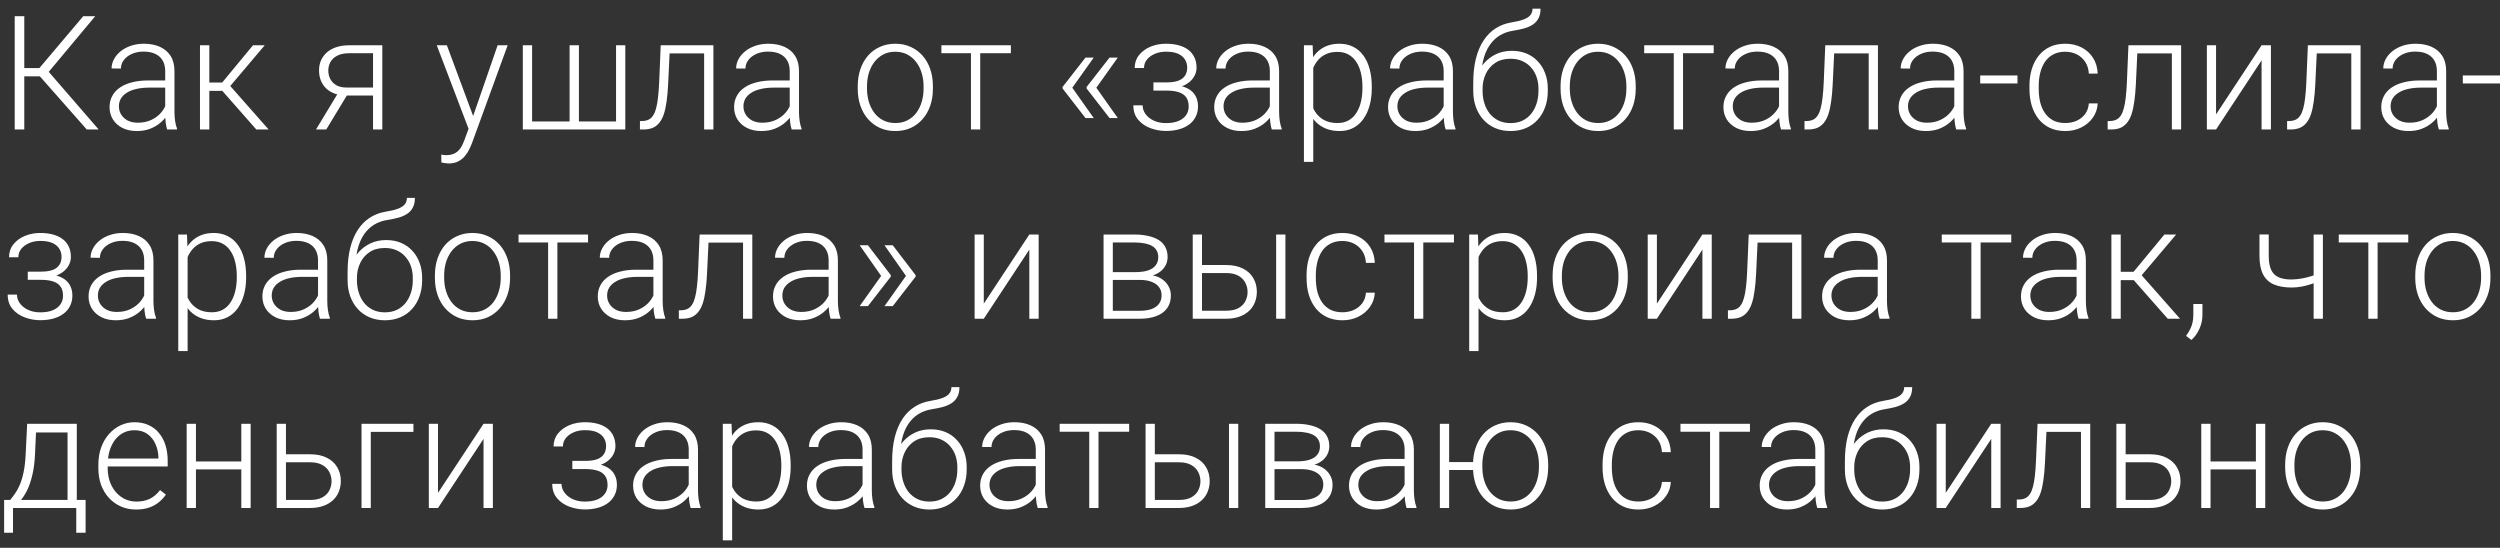 <?xml version="1.0" encoding="UTF-8"?> <svg xmlns="http://www.w3.org/2000/svg" width="251" height="55" viewBox="0 0 251 55" fill="none"><rect x="0" y="0" width="251" height="55" fill="#333333" stroke="none"/><path d="M2.438 1.625V13H1.477V1.625H2.438ZM9.562 1.625L4.516 7.664H2.055L1.969 6.836H3.953L8.359 1.625H9.562ZM8.711 13L3.906 7.555L4.461 6.711L9.906 13H8.711ZM16.586 11.484V7.125C16.586 6.724 16.503 6.378 16.336 6.086C16.169 5.794 15.925 5.57 15.602 5.414C15.279 5.258 14.88 5.18 14.406 5.18C13.969 5.18 13.578 5.258 13.234 5.414C12.896 5.565 12.628 5.771 12.43 6.031C12.237 6.286 12.141 6.57 12.141 6.883L11.203 6.875C11.203 6.557 11.281 6.25 11.438 5.953C11.594 5.656 11.815 5.391 12.102 5.156C12.388 4.922 12.729 4.737 13.125 4.602C13.526 4.461 13.966 4.391 14.445 4.391C15.05 4.391 15.581 4.492 16.039 4.695C16.503 4.898 16.865 5.203 17.125 5.609C17.385 6.016 17.516 6.526 17.516 7.141V11.227C17.516 11.518 17.537 11.82 17.578 12.133C17.625 12.445 17.69 12.703 17.773 12.906V13H16.781C16.719 12.812 16.669 12.578 16.633 12.297C16.602 12.01 16.586 11.74 16.586 11.484ZM16.805 8.078L16.82 8.797H14.984C14.505 8.797 14.075 8.841 13.695 8.93C13.32 9.013 13.003 9.138 12.742 9.305C12.482 9.466 12.281 9.661 12.141 9.891C12.005 10.12 11.938 10.38 11.938 10.672C11.938 10.974 12.013 11.25 12.164 11.5C12.32 11.75 12.539 11.95 12.82 12.102C13.107 12.247 13.445 12.32 13.836 12.32C14.357 12.32 14.815 12.224 15.211 12.031C15.612 11.838 15.943 11.586 16.203 11.273C16.463 10.961 16.638 10.62 16.727 10.25L17.133 10.789C17.065 11.05 16.94 11.318 16.758 11.594C16.581 11.865 16.349 12.12 16.062 12.359C15.776 12.594 15.438 12.787 15.047 12.938C14.662 13.083 14.224 13.156 13.734 13.156C13.182 13.156 12.7 13.052 12.289 12.844C11.883 12.635 11.565 12.352 11.336 11.992C11.112 11.628 11 11.216 11 10.758C11 10.341 11.088 9.969 11.266 9.641C11.443 9.307 11.698 9.026 12.031 8.797C12.37 8.562 12.776 8.385 13.25 8.266C13.729 8.141 14.266 8.078 14.859 8.078H16.805ZM21.016 4.547V13H20.078V4.547H21.016ZM26.578 4.547L22.703 9.125H20.688L20.586 8.289H22.305L25.398 4.547H26.578ZM25.734 13L22.211 9L22.805 8.281L26.969 13H25.734ZM34.07 9.125H35.102L32.758 13H31.727L34.07 9.125ZM35.062 4.547H38.383V13H37.453V5.344H35.062C34.568 5.344 34.164 5.427 33.852 5.594C33.544 5.755 33.318 5.969 33.172 6.234C33.031 6.5 32.961 6.784 32.961 7.086C32.961 7.372 33.023 7.646 33.148 7.906C33.279 8.167 33.479 8.38 33.75 8.547C34.021 8.708 34.372 8.789 34.805 8.789H37.789V9.594H34.805C34.362 9.594 33.969 9.531 33.625 9.406C33.281 9.281 32.99 9.107 32.75 8.883C32.516 8.654 32.336 8.385 32.211 8.078C32.091 7.766 32.031 7.43 32.031 7.07C32.031 6.706 32.096 6.372 32.227 6.07C32.362 5.763 32.557 5.495 32.812 5.266C33.073 5.036 33.391 4.859 33.766 4.734C34.146 4.609 34.578 4.547 35.062 4.547ZM47.328 12.156L49.961 4.547H50.969L47.391 14.359C47.318 14.552 47.224 14.766 47.109 15C47 15.234 46.854 15.458 46.672 15.672C46.495 15.891 46.271 16.068 46 16.203C45.734 16.344 45.409 16.414 45.023 16.414C44.925 16.414 44.797 16.401 44.641 16.375C44.49 16.354 44.38 16.333 44.312 16.312L44.305 15.523C44.362 15.539 44.445 15.552 44.555 15.562C44.664 15.573 44.74 15.578 44.781 15.578C45.12 15.578 45.404 15.521 45.633 15.406C45.867 15.292 46.062 15.12 46.219 14.891C46.375 14.667 46.513 14.385 46.633 14.047L47.328 12.156ZM44.867 4.547L47.562 11.805L47.812 12.781L47.133 13.164L43.852 4.547H44.867ZM52.492 4.547H53.422V12.195H57.188V4.547H58.125V12.195H61.852V4.547H62.781V13H52.492V4.547ZM70.867 4.547V5.359H66.586V4.547H70.867ZM71.625 4.547V13H70.695V4.547H71.625ZM66.336 4.547H67.266L67.078 8.508C67.047 9.148 66.995 9.716 66.922 10.211C66.854 10.706 66.76 11.13 66.641 11.484C66.521 11.833 66.367 12.12 66.18 12.344C65.997 12.568 65.776 12.734 65.516 12.844C65.255 12.948 64.951 13 64.602 13H64.25V12.156L64.539 12.148C64.763 12.138 64.958 12.091 65.125 12.008C65.297 11.925 65.443 11.792 65.562 11.609C65.688 11.427 65.789 11.188 65.867 10.891C65.951 10.594 66.016 10.232 66.062 9.805C66.115 9.372 66.154 8.865 66.18 8.281L66.336 4.547ZM79.289 11.484V7.125C79.289 6.724 79.206 6.378 79.039 6.086C78.872 5.794 78.628 5.57 78.305 5.414C77.982 5.258 77.583 5.18 77.109 5.18C76.672 5.18 76.281 5.258 75.938 5.414C75.599 5.565 75.331 5.771 75.133 6.031C74.94 6.286 74.844 6.57 74.844 6.883L73.906 6.875C73.906 6.557 73.984 6.25 74.141 5.953C74.297 5.656 74.518 5.391 74.805 5.156C75.091 4.922 75.432 4.737 75.828 4.602C76.229 4.461 76.669 4.391 77.148 4.391C77.753 4.391 78.284 4.492 78.742 4.695C79.206 4.898 79.568 5.203 79.828 5.609C80.088 6.016 80.219 6.526 80.219 7.141V11.227C80.219 11.518 80.24 11.82 80.281 12.133C80.328 12.445 80.393 12.703 80.477 12.906V13H79.484C79.422 12.812 79.372 12.578 79.336 12.297C79.305 12.01 79.289 11.74 79.289 11.484ZM79.508 8.078L79.523 8.797H77.688C77.208 8.797 76.779 8.841 76.398 8.93C76.023 9.013 75.706 9.138 75.445 9.305C75.185 9.466 74.984 9.661 74.844 9.891C74.708 10.12 74.641 10.38 74.641 10.672C74.641 10.974 74.716 11.25 74.867 11.5C75.023 11.75 75.242 11.95 75.523 12.102C75.81 12.247 76.148 12.32 76.539 12.32C77.06 12.32 77.518 12.224 77.914 12.031C78.315 11.838 78.646 11.586 78.906 11.273C79.167 10.961 79.341 10.62 79.43 10.25L79.836 10.789C79.768 11.05 79.643 11.318 79.461 11.594C79.284 11.865 79.052 12.12 78.766 12.359C78.479 12.594 78.141 12.787 77.75 12.938C77.365 13.083 76.927 13.156 76.438 13.156C75.885 13.156 75.404 13.052 74.992 12.844C74.586 12.635 74.268 12.352 74.039 11.992C73.815 11.628 73.703 11.216 73.703 10.758C73.703 10.341 73.792 9.969 73.969 9.641C74.146 9.307 74.401 9.026 74.734 8.797C75.073 8.562 75.479 8.385 75.953 8.266C76.432 8.141 76.969 8.078 77.562 8.078H79.508ZM86.117 8.906V8.648C86.117 8.034 86.206 7.466 86.383 6.945C86.56 6.424 86.812 5.974 87.141 5.594C87.474 5.214 87.872 4.919 88.336 4.711C88.799 4.497 89.315 4.391 89.883 4.391C90.456 4.391 90.974 4.497 91.438 4.711C91.901 4.919 92.299 5.214 92.633 5.594C92.966 5.974 93.221 6.424 93.398 6.945C93.576 7.466 93.664 8.034 93.664 8.648V8.906C93.664 9.521 93.576 10.088 93.398 10.609C93.221 11.125 92.966 11.573 92.633 11.953C92.305 12.333 91.909 12.63 91.445 12.844C90.982 13.052 90.466 13.156 89.898 13.156C89.326 13.156 88.807 13.052 88.344 12.844C87.88 12.63 87.482 12.333 87.148 11.953C86.815 11.573 86.56 11.125 86.383 10.609C86.206 10.088 86.117 9.521 86.117 8.906ZM87.047 8.648V8.906C87.047 9.37 87.109 9.81 87.234 10.227C87.359 10.638 87.542 11.005 87.781 11.328C88.021 11.646 88.318 11.896 88.672 12.078C89.026 12.26 89.435 12.352 89.898 12.352C90.357 12.352 90.76 12.26 91.109 12.078C91.463 11.896 91.76 11.646 92 11.328C92.24 11.005 92.419 10.638 92.539 10.227C92.664 9.81 92.727 9.37 92.727 8.906V8.648C92.727 8.19 92.664 7.755 92.539 7.344C92.419 6.932 92.237 6.565 91.992 6.242C91.753 5.919 91.456 5.664 91.102 5.477C90.747 5.289 90.341 5.195 89.883 5.195C89.424 5.195 89.018 5.289 88.664 5.477C88.315 5.664 88.018 5.919 87.773 6.242C87.534 6.565 87.352 6.932 87.227 7.344C87.107 7.755 87.047 8.19 87.047 8.648ZM98.414 4.547V13H97.484V4.547H98.414ZM101.492 4.547V5.344H94.516V4.547H101.492ZM109.812 5.781L107.633 8.844L106.68 8.836V8.734L108.984 5.781H109.812ZM107.633 8.773L109.812 11.852H108.984L106.68 8.883V8.781L107.633 8.773ZM112.227 5.781L110.047 8.844L109.094 8.836V8.734L111.398 5.781H112.227ZM110.047 8.773L112.227 11.852H111.398L109.094 8.883V8.781L110.047 8.773ZM117.164 8.906H115.805V8.273H117.086C117.607 8.273 118.021 8.214 118.328 8.094C118.635 7.969 118.857 7.794 118.992 7.57C119.128 7.346 119.195 7.083 119.195 6.781C119.195 6.49 119.122 6.224 118.977 5.984C118.836 5.745 118.609 5.552 118.297 5.406C117.984 5.26 117.57 5.188 117.055 5.188C116.659 5.188 116.294 5.258 115.961 5.398C115.628 5.539 115.359 5.732 115.156 5.977C114.958 6.221 114.859 6.505 114.859 6.828H113.922C113.922 6.328 114.068 5.896 114.359 5.531C114.651 5.167 115.034 4.885 115.508 4.688C115.987 4.49 116.503 4.391 117.055 4.391C117.534 4.391 117.964 4.443 118.344 4.547C118.724 4.651 119.047 4.805 119.312 5.008C119.578 5.211 119.781 5.464 119.922 5.766C120.062 6.062 120.133 6.404 120.133 6.789C120.133 7.081 120.065 7.354 119.93 7.609C119.799 7.865 119.607 8.091 119.352 8.289C119.102 8.482 118.792 8.633 118.422 8.742C118.057 8.852 117.638 8.906 117.164 8.906ZM115.805 8.477H117.164C117.685 8.477 118.141 8.526 118.531 8.625C118.922 8.719 119.247 8.859 119.508 9.047C119.768 9.234 119.961 9.466 120.086 9.742C120.216 10.013 120.281 10.325 120.281 10.68C120.281 11.065 120.203 11.412 120.047 11.719C119.896 12.026 119.677 12.287 119.391 12.5C119.104 12.713 118.763 12.875 118.367 12.984C117.971 13.094 117.534 13.148 117.055 13.148C116.539 13.148 116.029 13.057 115.523 12.875C115.023 12.693 114.609 12.412 114.281 12.031C113.953 11.651 113.789 11.167 113.789 10.578H114.719C114.719 10.901 114.82 11.198 115.023 11.469C115.227 11.74 115.503 11.956 115.852 12.117C116.206 12.279 116.607 12.359 117.055 12.359C117.56 12.359 117.982 12.289 118.32 12.148C118.659 12.003 118.914 11.805 119.086 11.555C119.258 11.305 119.344 11.018 119.344 10.695C119.344 10.315 119.26 10.008 119.094 9.773C118.932 9.539 118.685 9.367 118.352 9.258C118.018 9.148 117.596 9.094 117.086 9.094H115.805V8.477ZM127.492 11.484V7.125C127.492 6.724 127.409 6.378 127.242 6.086C127.076 5.794 126.831 5.57 126.508 5.414C126.185 5.258 125.786 5.18 125.312 5.18C124.875 5.18 124.484 5.258 124.141 5.414C123.802 5.565 123.534 5.771 123.336 6.031C123.143 6.286 123.047 6.57 123.047 6.883L122.109 6.875C122.109 6.557 122.188 6.25 122.344 5.953C122.5 5.656 122.721 5.391 123.008 5.156C123.294 4.922 123.635 4.737 124.031 4.602C124.432 4.461 124.872 4.391 125.352 4.391C125.956 4.391 126.487 4.492 126.945 4.695C127.409 4.898 127.771 5.203 128.031 5.609C128.292 6.016 128.422 6.526 128.422 7.141V11.227C128.422 11.518 128.443 11.82 128.484 12.133C128.531 12.445 128.596 12.703 128.68 12.906V13H127.688C127.625 12.812 127.576 12.578 127.539 12.297C127.508 12.01 127.492 11.74 127.492 11.484ZM127.711 8.078L127.727 8.797H125.891C125.411 8.797 124.982 8.841 124.602 8.93C124.227 9.013 123.909 9.138 123.648 9.305C123.388 9.466 123.188 9.661 123.047 9.891C122.911 10.12 122.844 10.38 122.844 10.672C122.844 10.974 122.919 11.25 123.07 11.5C123.227 11.75 123.445 11.95 123.727 12.102C124.013 12.247 124.352 12.32 124.742 12.32C125.263 12.32 125.721 12.224 126.117 12.031C126.518 11.838 126.849 11.586 127.109 11.273C127.37 10.961 127.544 10.62 127.633 10.25L128.039 10.789C127.971 11.05 127.846 11.318 127.664 11.594C127.487 11.865 127.255 12.12 126.969 12.359C126.682 12.594 126.344 12.787 125.953 12.938C125.568 13.083 125.13 13.156 124.641 13.156C124.089 13.156 123.607 13.052 123.195 12.844C122.789 12.635 122.471 12.352 122.242 11.992C122.018 11.628 121.906 11.216 121.906 10.758C121.906 10.341 121.995 9.969 122.172 9.641C122.349 9.307 122.604 9.026 122.938 8.797C123.276 8.562 123.682 8.385 124.156 8.266C124.635 8.141 125.172 8.078 125.766 8.078H127.711ZM131.852 6.172V16.25H130.914V4.547H131.789L131.852 6.172ZM137.727 8.695V8.859C137.727 9.49 137.654 10.068 137.508 10.594C137.362 11.12 137.151 11.575 136.875 11.961C136.604 12.341 136.268 12.635 135.867 12.844C135.466 13.052 135.01 13.156 134.5 13.156C133.995 13.156 133.544 13.078 133.148 12.922C132.753 12.766 132.411 12.544 132.125 12.258C131.844 11.966 131.617 11.628 131.445 11.242C131.279 10.852 131.161 10.425 131.094 9.961V7.797C131.172 7.286 131.299 6.823 131.477 6.406C131.654 5.99 131.88 5.63 132.156 5.328C132.438 5.026 132.771 4.794 133.156 4.633C133.542 4.471 133.982 4.391 134.477 4.391C134.992 4.391 135.451 4.492 135.852 4.695C136.258 4.893 136.599 5.182 136.875 5.562C137.156 5.938 137.367 6.391 137.508 6.922C137.654 7.448 137.727 8.039 137.727 8.695ZM136.789 8.859V8.695C136.789 8.201 136.737 7.742 136.633 7.32C136.534 6.898 136.38 6.531 136.172 6.219C135.969 5.901 135.708 5.654 135.391 5.477C135.078 5.299 134.706 5.211 134.273 5.211C133.826 5.211 133.443 5.286 133.125 5.438C132.812 5.583 132.552 5.779 132.344 6.023C132.135 6.263 131.971 6.526 131.852 6.812C131.732 7.099 131.643 7.38 131.586 7.656V10.148C131.685 10.544 131.844 10.912 132.062 11.25C132.281 11.583 132.573 11.852 132.938 12.055C133.307 12.253 133.758 12.352 134.289 12.352C134.716 12.352 135.086 12.263 135.398 12.086C135.711 11.909 135.969 11.662 136.172 11.344C136.38 11.026 136.534 10.656 136.633 10.234C136.737 9.812 136.789 9.354 136.789 8.859ZM144.945 11.484V7.125C144.945 6.724 144.862 6.378 144.695 6.086C144.529 5.794 144.284 5.57 143.961 5.414C143.638 5.258 143.24 5.18 142.766 5.18C142.328 5.18 141.938 5.258 141.594 5.414C141.255 5.565 140.987 5.771 140.789 6.031C140.596 6.286 140.5 6.57 140.5 6.883L139.562 6.875C139.562 6.557 139.641 6.25 139.797 5.953C139.953 5.656 140.174 5.391 140.461 5.156C140.747 4.922 141.089 4.737 141.484 4.602C141.885 4.461 142.326 4.391 142.805 4.391C143.409 4.391 143.94 4.492 144.398 4.695C144.862 4.898 145.224 5.203 145.484 5.609C145.745 6.016 145.875 6.526 145.875 7.141V11.227C145.875 11.518 145.896 11.82 145.938 12.133C145.984 12.445 146.049 12.703 146.133 12.906V13H145.141C145.078 12.812 145.029 12.578 144.992 12.297C144.961 12.01 144.945 11.74 144.945 11.484ZM145.164 8.078L145.18 8.797H143.344C142.865 8.797 142.435 8.841 142.055 8.93C141.68 9.013 141.362 9.138 141.102 9.305C140.841 9.466 140.641 9.661 140.5 9.891C140.365 10.12 140.297 10.38 140.297 10.672C140.297 10.974 140.372 11.25 140.523 11.5C140.68 11.75 140.898 11.95 141.18 12.102C141.466 12.247 141.805 12.32 142.195 12.32C142.716 12.32 143.174 12.224 143.57 12.031C143.971 11.838 144.302 11.586 144.562 11.273C144.823 10.961 144.997 10.62 145.086 10.25L145.492 10.789C145.424 11.05 145.299 11.318 145.117 11.594C144.94 11.865 144.708 12.12 144.422 12.359C144.135 12.594 143.797 12.787 143.406 12.938C143.021 13.083 142.583 13.156 142.094 13.156C141.542 13.156 141.06 13.052 140.648 12.844C140.242 12.635 139.924 12.352 139.695 11.992C139.471 11.628 139.359 11.216 139.359 10.758C139.359 10.341 139.448 9.969 139.625 9.641C139.802 9.307 140.057 9.026 140.391 8.797C140.729 8.562 141.135 8.385 141.609 8.266C142.089 8.141 142.625 8.078 143.219 8.078H145.164ZM153.867 0.867H154.672C154.672 1.258 154.602 1.583 154.461 1.844C154.326 2.104 154.133 2.315 153.883 2.477C153.633 2.638 153.339 2.766 153 2.859C152.667 2.948 152.302 3.023 151.906 3.086C151.422 3.159 150.977 3.318 150.57 3.562C150.169 3.807 149.826 4.143 149.539 4.57C149.253 4.992 149.036 5.516 148.891 6.141C148.75 6.76 148.693 7.487 148.719 8.32V9.047H147.914V8.32C147.914 7.404 148.003 6.591 148.18 5.883C148.362 5.169 148.62 4.56 148.953 4.055C149.292 3.549 149.693 3.148 150.156 2.852C150.625 2.549 151.143 2.352 151.711 2.258C152.242 2.174 152.664 2.073 152.977 1.953C153.294 1.833 153.521 1.685 153.656 1.508C153.797 1.331 153.867 1.117 153.867 0.867ZM151.789 5.102C152.341 5.102 152.839 5.195 153.281 5.383C153.724 5.57 154.102 5.836 154.414 6.18C154.732 6.518 154.974 6.919 155.141 7.383C155.312 7.841 155.398 8.344 155.398 8.891V9.141C155.398 9.724 155.31 10.26 155.133 10.75C154.961 11.24 154.711 11.664 154.383 12.023C154.06 12.383 153.667 12.662 153.203 12.859C152.745 13.057 152.232 13.156 151.664 13.156C151.091 13.156 150.576 13.057 150.117 12.859C149.659 12.662 149.266 12.383 148.938 12.023C148.609 11.664 148.357 11.24 148.18 10.75C148.003 10.26 147.914 9.724 147.914 9.141V8.891C147.914 8.74 147.93 8.591 147.961 8.445C147.997 8.299 148.042 8.156 148.094 8.016C148.146 7.87 148.198 7.727 148.25 7.586C148.432 7.112 148.69 6.69 149.023 6.32C149.357 5.945 149.755 5.648 150.219 5.43C150.688 5.211 151.211 5.102 151.789 5.102ZM151.648 5.898C151.039 5.898 150.526 6.039 150.109 6.32C149.698 6.596 149.385 6.964 149.172 7.422C148.958 7.875 148.852 8.365 148.852 8.891V9.141C148.852 9.573 148.911 9.982 149.031 10.367C149.151 10.753 149.328 11.096 149.562 11.398C149.802 11.695 150.096 11.93 150.445 12.102C150.794 12.273 151.201 12.359 151.664 12.359C152.122 12.359 152.526 12.273 152.875 12.102C153.224 11.93 153.516 11.695 153.75 11.398C153.984 11.096 154.161 10.753 154.281 10.367C154.401 9.982 154.461 9.573 154.461 9.141V8.891C154.461 8.495 154.401 8.117 154.281 7.758C154.161 7.398 153.982 7.081 153.742 6.805C153.508 6.523 153.214 6.302 152.859 6.141C152.51 5.979 152.107 5.898 151.648 5.898ZM156.68 8.906V8.648C156.68 8.034 156.768 7.466 156.945 6.945C157.122 6.424 157.375 5.974 157.703 5.594C158.036 5.214 158.435 4.919 158.898 4.711C159.362 4.497 159.878 4.391 160.445 4.391C161.018 4.391 161.536 4.497 162 4.711C162.464 4.919 162.862 5.214 163.195 5.594C163.529 5.974 163.784 6.424 163.961 6.945C164.138 7.466 164.227 8.034 164.227 8.648V8.906C164.227 9.521 164.138 10.088 163.961 10.609C163.784 11.125 163.529 11.573 163.195 11.953C162.867 12.333 162.471 12.63 162.008 12.844C161.544 13.052 161.029 13.156 160.461 13.156C159.888 13.156 159.37 13.052 158.906 12.844C158.443 12.63 158.044 12.333 157.711 11.953C157.378 11.573 157.122 11.125 156.945 10.609C156.768 10.088 156.68 9.521 156.68 8.906ZM157.609 8.648V8.906C157.609 9.37 157.672 9.81 157.797 10.227C157.922 10.638 158.104 11.005 158.344 11.328C158.583 11.646 158.88 11.896 159.234 12.078C159.589 12.26 159.997 12.352 160.461 12.352C160.919 12.352 161.323 12.26 161.672 12.078C162.026 11.896 162.323 11.646 162.562 11.328C162.802 11.005 162.982 10.638 163.102 10.227C163.227 9.81 163.289 9.37 163.289 8.906V8.648C163.289 8.19 163.227 7.755 163.102 7.344C162.982 6.932 162.799 6.565 162.555 6.242C162.315 5.919 162.018 5.664 161.664 5.477C161.31 5.289 160.904 5.195 160.445 5.195C159.987 5.195 159.581 5.289 159.227 5.477C158.878 5.664 158.581 5.919 158.336 6.242C158.096 6.565 157.914 6.932 157.789 7.344C157.669 7.755 157.609 8.19 157.609 8.648ZM168.977 4.547V13H168.047V4.547H168.977ZM172.055 4.547V5.344H165.078V4.547H172.055ZM178.617 11.484V7.125C178.617 6.724 178.534 6.378 178.367 6.086C178.201 5.794 177.956 5.57 177.633 5.414C177.31 5.258 176.911 5.18 176.438 5.18C176 5.18 175.609 5.258 175.266 5.414C174.927 5.565 174.659 5.771 174.461 6.031C174.268 6.286 174.172 6.57 174.172 6.883L173.234 6.875C173.234 6.557 173.312 6.25 173.469 5.953C173.625 5.656 173.846 5.391 174.133 5.156C174.419 4.922 174.76 4.737 175.156 4.602C175.557 4.461 175.997 4.391 176.477 4.391C177.081 4.391 177.612 4.492 178.07 4.695C178.534 4.898 178.896 5.203 179.156 5.609C179.417 6.016 179.547 6.526 179.547 7.141V11.227C179.547 11.518 179.568 11.82 179.609 12.133C179.656 12.445 179.721 12.703 179.805 12.906V13H178.812C178.75 12.812 178.701 12.578 178.664 12.297C178.633 12.01 178.617 11.74 178.617 11.484ZM178.836 8.078L178.852 8.797H177.016C176.536 8.797 176.107 8.841 175.727 8.93C175.352 9.013 175.034 9.138 174.773 9.305C174.513 9.466 174.312 9.661 174.172 9.891C174.036 10.12 173.969 10.38 173.969 10.672C173.969 10.974 174.044 11.25 174.195 11.5C174.352 11.75 174.57 11.95 174.852 12.102C175.138 12.247 175.477 12.32 175.867 12.32C176.388 12.32 176.846 12.224 177.242 12.031C177.643 11.838 177.974 11.586 178.234 11.273C178.495 10.961 178.669 10.62 178.758 10.25L179.164 10.789C179.096 11.05 178.971 11.318 178.789 11.594C178.612 11.865 178.38 12.12 178.094 12.359C177.807 12.594 177.469 12.787 177.078 12.938C176.693 13.083 176.255 13.156 175.766 13.156C175.214 13.156 174.732 13.052 174.32 12.844C173.914 12.635 173.596 12.352 173.367 11.992C173.143 11.628 173.031 11.216 173.031 10.758C173.031 10.341 173.12 9.969 173.297 9.641C173.474 9.307 173.729 9.026 174.062 8.797C174.401 8.562 174.807 8.385 175.281 8.266C175.76 8.141 176.297 8.078 176.891 8.078H178.836ZM187.789 4.547V5.359H183.508V4.547H187.789ZM188.547 4.547V13H187.617V4.547H188.547ZM183.258 4.547H184.188L184 8.508C183.969 9.148 183.917 9.716 183.844 10.211C183.776 10.706 183.682 11.13 183.562 11.484C183.443 11.833 183.289 12.12 183.102 12.344C182.919 12.568 182.698 12.734 182.438 12.844C182.177 12.948 181.872 13 181.523 13H181.172V12.156L181.461 12.148C181.685 12.138 181.88 12.091 182.047 12.008C182.219 11.925 182.365 11.792 182.484 11.609C182.609 11.427 182.711 11.188 182.789 10.891C182.872 10.594 182.938 10.232 182.984 9.805C183.036 9.372 183.076 8.865 183.102 8.281L183.258 4.547ZM196.211 11.484V7.125C196.211 6.724 196.128 6.378 195.961 6.086C195.794 5.794 195.549 5.57 195.227 5.414C194.904 5.258 194.505 5.18 194.031 5.18C193.594 5.18 193.203 5.258 192.859 5.414C192.521 5.565 192.253 5.771 192.055 6.031C191.862 6.286 191.766 6.57 191.766 6.883L190.828 6.875C190.828 6.557 190.906 6.25 191.062 5.953C191.219 5.656 191.44 5.391 191.727 5.156C192.013 4.922 192.354 4.737 192.75 4.602C193.151 4.461 193.591 4.391 194.07 4.391C194.674 4.391 195.206 4.492 195.664 4.695C196.128 4.898 196.49 5.203 196.75 5.609C197.01 6.016 197.141 6.526 197.141 7.141V11.227C197.141 11.518 197.161 11.82 197.203 12.133C197.25 12.445 197.315 12.703 197.398 12.906V13H196.406C196.344 12.812 196.294 12.578 196.258 12.297C196.227 12.01 196.211 11.74 196.211 11.484ZM196.43 8.078L196.445 8.797H194.609C194.13 8.797 193.701 8.841 193.32 8.93C192.945 9.013 192.628 9.138 192.367 9.305C192.107 9.466 191.906 9.661 191.766 9.891C191.63 10.12 191.562 10.38 191.562 10.672C191.562 10.974 191.638 11.25 191.789 11.5C191.945 11.75 192.164 11.95 192.445 12.102C192.732 12.247 193.07 12.32 193.461 12.32C193.982 12.32 194.44 12.224 194.836 12.031C195.237 11.838 195.568 11.586 195.828 11.273C196.089 10.961 196.263 10.62 196.352 10.25L196.758 10.789C196.69 11.05 196.565 11.318 196.383 11.594C196.206 11.865 195.974 12.12 195.688 12.359C195.401 12.594 195.062 12.787 194.672 12.938C194.286 13.083 193.849 13.156 193.359 13.156C192.807 13.156 192.326 13.052 191.914 12.844C191.508 12.635 191.19 12.352 190.961 11.992C190.737 11.628 190.625 11.216 190.625 10.758C190.625 10.341 190.714 9.969 190.891 9.641C191.068 9.307 191.323 9.026 191.656 8.797C191.995 8.562 192.401 8.385 192.875 8.266C193.354 8.141 193.891 8.078 194.484 8.078H196.43ZM202.555 7.578V8.383H198.812V7.578H202.555ZM207.359 12.352C207.755 12.352 208.125 12.279 208.469 12.133C208.818 11.982 209.104 11.76 209.328 11.469C209.557 11.172 209.688 10.81 209.719 10.383H210.609C210.583 10.919 210.419 11.398 210.117 11.82C209.82 12.237 209.43 12.565 208.945 12.805C208.466 13.039 207.938 13.156 207.359 13.156C206.771 13.156 206.25 13.05 205.797 12.836C205.349 12.622 204.974 12.325 204.672 11.945C204.37 11.56 204.141 11.112 203.984 10.602C203.833 10.086 203.758 9.531 203.758 8.938V8.609C203.758 8.016 203.833 7.464 203.984 6.953C204.141 6.438 204.37 5.99 204.672 5.609C204.974 5.224 205.349 4.924 205.797 4.711C206.245 4.497 206.763 4.391 207.352 4.391C207.956 4.391 208.497 4.513 208.977 4.758C209.461 5.003 209.846 5.349 210.133 5.797C210.424 6.245 210.583 6.776 210.609 7.391H209.719C209.693 6.938 209.573 6.547 209.359 6.219C209.146 5.891 208.865 5.638 208.516 5.461C208.167 5.284 207.779 5.195 207.352 5.195C206.872 5.195 206.464 5.289 206.125 5.477C205.786 5.659 205.51 5.911 205.297 6.234C205.089 6.552 204.935 6.917 204.836 7.328C204.737 7.734 204.688 8.161 204.688 8.609V8.938C204.688 9.391 204.734 9.823 204.828 10.234C204.927 10.641 205.081 11.003 205.289 11.32C205.503 11.638 205.779 11.891 206.117 12.078C206.461 12.26 206.875 12.352 207.359 12.352ZM218.227 4.547V5.359H213.945V4.547H218.227ZM218.984 4.547V13H218.055V4.547H218.984ZM213.695 4.547H214.625L214.438 8.508C214.406 9.148 214.354 9.716 214.281 10.211C214.214 10.706 214.12 11.13 214 11.484C213.88 11.833 213.727 12.12 213.539 12.344C213.357 12.568 213.135 12.734 212.875 12.844C212.615 12.948 212.31 13 211.961 13H211.609V12.156L211.898 12.148C212.122 12.138 212.318 12.091 212.484 12.008C212.656 11.925 212.802 11.792 212.922 11.609C213.047 11.427 213.148 11.188 213.227 10.891C213.31 10.594 213.375 10.232 213.422 9.805C213.474 9.372 213.513 8.865 213.539 8.281L213.695 4.547ZM222.492 11.484L227.062 4.547H228V13H227.062V6.062L222.492 13H221.57V4.547H222.492V11.484ZM236.242 4.547V5.359H231.961V4.547H236.242ZM237 4.547V13H236.07V4.547H237ZM231.711 4.547H232.641L232.453 8.508C232.422 9.148 232.37 9.716 232.297 10.211C232.229 10.706 232.135 11.13 232.016 11.484C231.896 11.833 231.742 12.12 231.555 12.344C231.372 12.568 231.151 12.734 230.891 12.844C230.63 12.948 230.326 13 229.977 13H229.625V12.156L229.914 12.148C230.138 12.138 230.333 12.091 230.5 12.008C230.672 11.925 230.818 11.792 230.938 11.609C231.062 11.427 231.164 11.188 231.242 10.891C231.326 10.594 231.391 10.232 231.438 9.805C231.49 9.372 231.529 8.865 231.555 8.281L231.711 4.547ZM244.664 11.484V7.125C244.664 6.724 244.581 6.378 244.414 6.086C244.247 5.794 244.003 5.57 243.68 5.414C243.357 5.258 242.958 5.18 242.484 5.18C242.047 5.18 241.656 5.258 241.312 5.414C240.974 5.565 240.706 5.771 240.508 6.031C240.315 6.286 240.219 6.57 240.219 6.883L239.281 6.875C239.281 6.557 239.359 6.25 239.516 5.953C239.672 5.656 239.893 5.391 240.18 5.156C240.466 4.922 240.807 4.737 241.203 4.602C241.604 4.461 242.044 4.391 242.523 4.391C243.128 4.391 243.659 4.492 244.117 4.695C244.581 4.898 244.943 5.203 245.203 5.609C245.464 6.016 245.594 6.526 245.594 7.141V11.227C245.594 11.518 245.615 11.82 245.656 12.133C245.703 12.445 245.768 12.703 245.852 12.906V13H244.859C244.797 12.812 244.747 12.578 244.711 12.297C244.68 12.01 244.664 11.74 244.664 11.484ZM244.883 8.078L244.898 8.797H243.062C242.583 8.797 242.154 8.841 241.773 8.93C241.398 9.013 241.081 9.138 240.82 9.305C240.56 9.466 240.359 9.661 240.219 9.891C240.083 10.12 240.016 10.38 240.016 10.672C240.016 10.974 240.091 11.25 240.242 11.5C240.398 11.75 240.617 11.95 240.898 12.102C241.185 12.247 241.523 12.32 241.914 12.32C242.435 12.32 242.893 12.224 243.289 12.031C243.69 11.838 244.021 11.586 244.281 11.273C244.542 10.961 244.716 10.62 244.805 10.25L245.211 10.789C245.143 11.05 245.018 11.318 244.836 11.594C244.659 11.865 244.427 12.12 244.141 12.359C243.854 12.594 243.516 12.787 243.125 12.938C242.74 13.083 242.302 13.156 241.812 13.156C241.26 13.156 240.779 13.052 240.367 12.844C239.961 12.635 239.643 12.352 239.414 11.992C239.19 11.628 239.078 11.216 239.078 10.758C239.078 10.341 239.167 9.969 239.344 9.641C239.521 9.307 239.776 9.026 240.109 8.797C240.448 8.562 240.854 8.385 241.328 8.266C241.807 8.141 242.344 8.078 242.938 8.078H244.883ZM251.008 7.578V8.383H247.266V7.578H251.008ZM4.148 27.906H2.789V27.273H4.07C4.591 27.273 5.005 27.213 5.312 27.094C5.62 26.969 5.841 26.794 5.977 26.57C6.112 26.346 6.18 26.083 6.18 25.781C6.18 25.49 6.107 25.224 5.961 24.984C5.82 24.745 5.594 24.552 5.281 24.406C4.969 24.26 4.555 24.188 4.039 24.188C3.643 24.188 3.279 24.258 2.945 24.398C2.612 24.539 2.344 24.732 2.141 24.977C1.943 25.221 1.844 25.505 1.844 25.828H0.906C0.906 25.328 1.052 24.896 1.344 24.531C1.635 24.167 2.018 23.885 2.492 23.688C2.971 23.49 3.487 23.391 4.039 23.391C4.518 23.391 4.948 23.443 5.328 23.547C5.708 23.651 6.031 23.805 6.297 24.008C6.562 24.211 6.766 24.463 6.906 24.766C7.047 25.062 7.117 25.404 7.117 25.789C7.117 26.081 7.049 26.354 6.914 26.609C6.784 26.865 6.591 27.091 6.336 27.289C6.086 27.482 5.776 27.633 5.406 27.742C5.042 27.852 4.622 27.906 4.148 27.906ZM2.789 27.477H4.148C4.669 27.477 5.125 27.526 5.516 27.625C5.906 27.719 6.232 27.859 6.492 28.047C6.753 28.234 6.945 28.466 7.07 28.742C7.201 29.013 7.266 29.326 7.266 29.68C7.266 30.065 7.188 30.412 7.031 30.719C6.88 31.026 6.661 31.287 6.375 31.5C6.089 31.713 5.747 31.875 5.352 31.984C4.956 32.094 4.518 32.148 4.039 32.148C3.523 32.148 3.013 32.057 2.508 31.875C2.008 31.693 1.594 31.412 1.266 31.031C0.938 30.651 0.773 30.167 0.773 29.578H1.703C1.703 29.901 1.805 30.198 2.008 30.469C2.211 30.74 2.487 30.956 2.836 31.117C3.19 31.279 3.591 31.359 4.039 31.359C4.544 31.359 4.966 31.289 5.305 31.148C5.643 31.003 5.898 30.805 6.07 30.555C6.242 30.305 6.328 30.018 6.328 29.695C6.328 29.315 6.245 29.008 6.078 28.773C5.917 28.539 5.669 28.367 5.336 28.258C5.003 28.148 4.581 28.094 4.07 28.094H2.789V27.477ZM14.477 30.484V26.125C14.477 25.724 14.393 25.378 14.227 25.086C14.06 24.794 13.815 24.57 13.492 24.414C13.169 24.258 12.771 24.18 12.297 24.18C11.859 24.18 11.469 24.258 11.125 24.414C10.787 24.565 10.518 24.771 10.32 25.031C10.128 25.287 10.031 25.57 10.031 25.883L9.094 25.875C9.094 25.557 9.172 25.25 9.328 24.953C9.484 24.656 9.706 24.391 9.992 24.156C10.279 23.922 10.62 23.737 11.016 23.602C11.417 23.461 11.857 23.391 12.336 23.391C12.94 23.391 13.471 23.492 13.93 23.695C14.393 23.898 14.755 24.203 15.016 24.609C15.276 25.016 15.406 25.526 15.406 26.141V30.227C15.406 30.518 15.427 30.82 15.469 31.133C15.516 31.445 15.581 31.703 15.664 31.906V32H14.672C14.609 31.812 14.56 31.578 14.523 31.297C14.492 31.01 14.477 30.74 14.477 30.484ZM14.695 27.078L14.711 27.797H12.875C12.396 27.797 11.966 27.841 11.586 27.93C11.211 28.013 10.893 28.138 10.633 28.305C10.372 28.466 10.172 28.662 10.031 28.891C9.896 29.12 9.828 29.38 9.828 29.672C9.828 29.974 9.904 30.25 10.055 30.5C10.211 30.75 10.43 30.951 10.711 31.102C10.997 31.247 11.336 31.32 11.727 31.32C12.247 31.32 12.706 31.224 13.102 31.031C13.503 30.838 13.833 30.586 14.094 30.273C14.354 29.961 14.529 29.62 14.617 29.25L15.023 29.789C14.956 30.049 14.831 30.318 14.648 30.594C14.471 30.865 14.24 31.12 13.953 31.359C13.667 31.594 13.328 31.787 12.938 31.938C12.552 32.083 12.115 32.156 11.625 32.156C11.073 32.156 10.591 32.052 10.18 31.844C9.773 31.635 9.456 31.352 9.227 30.992C9.003 30.628 8.891 30.216 8.891 29.758C8.891 29.341 8.979 28.969 9.156 28.641C9.333 28.307 9.589 28.026 9.922 27.797C10.26 27.562 10.667 27.385 11.141 27.266C11.62 27.141 12.156 27.078 12.75 27.078H14.695ZM18.836 25.172V35.25H17.898V23.547H18.773L18.836 25.172ZM24.711 27.695V27.859C24.711 28.49 24.638 29.068 24.492 29.594C24.346 30.12 24.135 30.576 23.859 30.961C23.588 31.341 23.253 31.635 22.852 31.844C22.451 32.052 21.995 32.156 21.484 32.156C20.979 32.156 20.529 32.078 20.133 31.922C19.737 31.766 19.396 31.544 19.109 31.258C18.828 30.966 18.602 30.628 18.43 30.242C18.263 29.852 18.146 29.424 18.078 28.961V26.797C18.156 26.287 18.284 25.823 18.461 25.406C18.638 24.99 18.865 24.63 19.141 24.328C19.422 24.026 19.755 23.794 20.141 23.633C20.526 23.471 20.966 23.391 21.461 23.391C21.977 23.391 22.435 23.492 22.836 23.695C23.242 23.893 23.583 24.182 23.859 24.562C24.141 24.938 24.352 25.391 24.492 25.922C24.638 26.448 24.711 27.039 24.711 27.695ZM23.773 27.859V27.695C23.773 27.201 23.721 26.742 23.617 26.32C23.518 25.898 23.365 25.531 23.156 25.219C22.953 24.901 22.693 24.654 22.375 24.477C22.062 24.299 21.69 24.211 21.258 24.211C20.81 24.211 20.427 24.287 20.109 24.438C19.797 24.583 19.537 24.779 19.328 25.023C19.12 25.263 18.956 25.526 18.836 25.812C18.716 26.099 18.628 26.38 18.57 26.656V29.148C18.669 29.544 18.828 29.912 19.047 30.25C19.266 30.583 19.557 30.852 19.922 31.055C20.292 31.253 20.742 31.352 21.273 31.352C21.701 31.352 22.07 31.263 22.383 31.086C22.695 30.909 22.953 30.662 23.156 30.344C23.365 30.026 23.518 29.656 23.617 29.234C23.721 28.812 23.773 28.354 23.773 27.859ZM31.93 30.484V26.125C31.93 25.724 31.846 25.378 31.68 25.086C31.513 24.794 31.268 24.57 30.945 24.414C30.622 24.258 30.224 24.18 29.75 24.18C29.312 24.18 28.922 24.258 28.578 24.414C28.24 24.565 27.971 24.771 27.773 25.031C27.581 25.287 27.484 25.57 27.484 25.883L26.547 25.875C26.547 25.557 26.625 25.25 26.781 24.953C26.938 24.656 27.159 24.391 27.445 24.156C27.732 23.922 28.073 23.737 28.469 23.602C28.87 23.461 29.31 23.391 29.789 23.391C30.393 23.391 30.924 23.492 31.383 23.695C31.846 23.898 32.208 24.203 32.469 24.609C32.729 25.016 32.859 25.526 32.859 26.141V30.227C32.859 30.518 32.88 30.82 32.922 31.133C32.969 31.445 33.034 31.703 33.117 31.906V32H32.125C32.062 31.812 32.013 31.578 31.977 31.297C31.945 31.01 31.93 30.74 31.93 30.484ZM32.148 27.078L32.164 27.797H30.328C29.849 27.797 29.419 27.841 29.039 27.93C28.664 28.013 28.346 28.138 28.086 28.305C27.826 28.466 27.625 28.662 27.484 28.891C27.349 29.12 27.281 29.38 27.281 29.672C27.281 29.974 27.357 30.25 27.508 30.5C27.664 30.75 27.883 30.951 28.164 31.102C28.451 31.247 28.789 31.32 29.18 31.32C29.701 31.32 30.159 31.224 30.555 31.031C30.956 30.838 31.287 30.586 31.547 30.273C31.807 29.961 31.982 29.62 32.07 29.25L32.477 29.789C32.409 30.049 32.284 30.318 32.102 30.594C31.924 30.865 31.693 31.12 31.406 31.359C31.12 31.594 30.781 31.787 30.391 31.938C30.005 32.083 29.568 32.156 29.078 32.156C28.526 32.156 28.044 32.052 27.633 31.844C27.227 31.635 26.909 31.352 26.68 30.992C26.456 30.628 26.344 30.216 26.344 29.758C26.344 29.341 26.432 28.969 26.609 28.641C26.787 28.307 27.042 28.026 27.375 27.797C27.713 27.562 28.12 27.385 28.594 27.266C29.073 27.141 29.609 27.078 30.203 27.078H32.148ZM40.852 19.867H41.656C41.656 20.258 41.586 20.583 41.445 20.844C41.31 21.104 41.117 21.315 40.867 21.477C40.617 21.638 40.323 21.766 39.984 21.859C39.651 21.948 39.286 22.023 38.891 22.086C38.406 22.159 37.961 22.318 37.555 22.562C37.154 22.807 36.81 23.143 36.523 23.57C36.237 23.992 36.021 24.516 35.875 25.141C35.734 25.76 35.677 26.487 35.703 27.32V28.047H34.898V27.32C34.898 26.404 34.987 25.591 35.164 24.883C35.346 24.169 35.604 23.56 35.938 23.055C36.276 22.549 36.677 22.148 37.141 21.852C37.609 21.549 38.128 21.352 38.695 21.258C39.227 21.174 39.648 21.073 39.961 20.953C40.279 20.833 40.505 20.685 40.641 20.508C40.781 20.331 40.852 20.117 40.852 19.867ZM38.773 24.102C39.325 24.102 39.823 24.195 40.266 24.383C40.708 24.57 41.086 24.836 41.398 25.18C41.716 25.518 41.958 25.919 42.125 26.383C42.297 26.841 42.383 27.344 42.383 27.891V28.141C42.383 28.724 42.294 29.26 42.117 29.75C41.945 30.24 41.695 30.664 41.367 31.023C41.044 31.383 40.651 31.662 40.188 31.859C39.729 32.057 39.216 32.156 38.648 32.156C38.075 32.156 37.56 32.057 37.102 31.859C36.643 31.662 36.25 31.383 35.922 31.023C35.594 30.664 35.341 30.24 35.164 29.75C34.987 29.26 34.898 28.724 34.898 28.141V27.891C34.898 27.74 34.914 27.591 34.945 27.445C34.982 27.299 35.026 27.156 35.078 27.016C35.13 26.87 35.182 26.727 35.234 26.586C35.417 26.112 35.675 25.69 36.008 25.32C36.341 24.945 36.74 24.648 37.203 24.43C37.672 24.211 38.195 24.102 38.773 24.102ZM38.633 24.898C38.023 24.898 37.51 25.039 37.094 25.32C36.682 25.596 36.37 25.963 36.156 26.422C35.943 26.875 35.836 27.365 35.836 27.891V28.141C35.836 28.573 35.896 28.982 36.016 29.367C36.135 29.753 36.312 30.096 36.547 30.398C36.786 30.695 37.081 30.93 37.43 31.102C37.779 31.273 38.185 31.359 38.648 31.359C39.107 31.359 39.51 31.273 39.859 31.102C40.208 30.93 40.5 30.695 40.734 30.398C40.969 30.096 41.146 29.753 41.266 29.367C41.385 28.982 41.445 28.573 41.445 28.141V27.891C41.445 27.495 41.385 27.117 41.266 26.758C41.146 26.398 40.966 26.081 40.727 25.805C40.492 25.523 40.198 25.302 39.844 25.141C39.495 24.979 39.091 24.898 38.633 24.898ZM43.664 27.906V27.648C43.664 27.034 43.753 26.466 43.93 25.945C44.107 25.424 44.359 24.974 44.688 24.594C45.021 24.213 45.419 23.919 45.883 23.711C46.346 23.497 46.862 23.391 47.43 23.391C48.003 23.391 48.521 23.497 48.984 23.711C49.448 23.919 49.846 24.213 50.18 24.594C50.513 24.974 50.768 25.424 50.945 25.945C51.122 26.466 51.211 27.034 51.211 27.648V27.906C51.211 28.521 51.122 29.088 50.945 29.609C50.768 30.125 50.513 30.573 50.18 30.953C49.852 31.333 49.456 31.63 48.992 31.844C48.529 32.052 48.013 32.156 47.445 32.156C46.872 32.156 46.354 32.052 45.891 31.844C45.427 31.63 45.029 31.333 44.695 30.953C44.362 30.573 44.107 30.125 43.93 29.609C43.753 29.088 43.664 28.521 43.664 27.906ZM44.594 27.648V27.906C44.594 28.37 44.656 28.81 44.781 29.227C44.906 29.638 45.089 30.005 45.328 30.328C45.568 30.646 45.865 30.896 46.219 31.078C46.573 31.26 46.982 31.352 47.445 31.352C47.904 31.352 48.307 31.26 48.656 31.078C49.01 30.896 49.307 30.646 49.547 30.328C49.786 30.005 49.966 29.638 50.086 29.227C50.211 28.81 50.273 28.37 50.273 27.906V27.648C50.273 27.19 50.211 26.755 50.086 26.344C49.966 25.932 49.784 25.565 49.539 25.242C49.3 24.919 49.003 24.664 48.648 24.477C48.294 24.289 47.888 24.195 47.43 24.195C46.971 24.195 46.565 24.289 46.211 24.477C45.862 24.664 45.565 24.919 45.32 25.242C45.081 25.565 44.898 25.932 44.773 26.344C44.654 26.755 44.594 27.19 44.594 27.648ZM55.961 23.547V32H55.031V23.547H55.961ZM59.039 23.547V24.344H52.062V23.547H59.039ZM65.602 30.484V26.125C65.602 25.724 65.518 25.378 65.352 25.086C65.185 24.794 64.94 24.57 64.617 24.414C64.294 24.258 63.896 24.18 63.422 24.18C62.984 24.18 62.594 24.258 62.25 24.414C61.911 24.565 61.643 24.771 61.445 25.031C61.253 25.287 61.156 25.57 61.156 25.883L60.219 25.875C60.219 25.557 60.297 25.25 60.453 24.953C60.609 24.656 60.831 24.391 61.117 24.156C61.404 23.922 61.745 23.737 62.141 23.602C62.542 23.461 62.982 23.391 63.461 23.391C64.065 23.391 64.596 23.492 65.055 23.695C65.518 23.898 65.88 24.203 66.141 24.609C66.401 25.016 66.531 25.526 66.531 26.141V30.227C66.531 30.518 66.552 30.82 66.594 31.133C66.641 31.445 66.706 31.703 66.789 31.906V32H65.797C65.734 31.812 65.685 31.578 65.648 31.297C65.617 31.01 65.602 30.74 65.602 30.484ZM65.82 27.078L65.836 27.797H64C63.521 27.797 63.091 27.841 62.711 27.93C62.336 28.013 62.018 28.138 61.758 28.305C61.497 28.466 61.297 28.662 61.156 28.891C61.021 29.12 60.953 29.38 60.953 29.672C60.953 29.974 61.029 30.25 61.18 30.5C61.336 30.75 61.555 30.951 61.836 31.102C62.122 31.247 62.461 31.32 62.852 31.32C63.372 31.32 63.831 31.224 64.227 31.031C64.628 30.838 64.958 30.586 65.219 30.273C65.479 29.961 65.654 29.62 65.742 29.25L66.148 29.789C66.081 30.049 65.956 30.318 65.773 30.594C65.596 30.865 65.365 31.12 65.078 31.359C64.792 31.594 64.453 31.787 64.062 31.938C63.677 32.083 63.24 32.156 62.75 32.156C62.198 32.156 61.716 32.052 61.305 31.844C60.898 31.635 60.581 31.352 60.352 30.992C60.128 30.628 60.016 30.216 60.016 29.758C60.016 29.341 60.104 28.969 60.281 28.641C60.458 28.307 60.714 28.026 61.047 27.797C61.385 27.562 61.792 27.385 62.266 27.266C62.745 27.141 63.281 27.078 63.875 27.078H65.82ZM74.773 23.547V24.359H70.492V23.547H74.773ZM75.531 23.547V32H74.602V23.547H75.531ZM70.242 23.547H71.172L70.984 27.508C70.953 28.148 70.901 28.716 70.828 29.211C70.76 29.706 70.667 30.13 70.547 30.484C70.427 30.833 70.273 31.12 70.086 31.344C69.904 31.568 69.682 31.734 69.422 31.844C69.162 31.948 68.857 32 68.508 32H68.156V31.156L68.445 31.148C68.669 31.138 68.865 31.091 69.031 31.008C69.203 30.924 69.349 30.792 69.469 30.609C69.594 30.427 69.695 30.188 69.773 29.891C69.857 29.594 69.922 29.232 69.969 28.805C70.021 28.372 70.06 27.865 70.086 27.281L70.242 23.547ZM83.195 30.484V26.125C83.195 25.724 83.112 25.378 82.945 25.086C82.779 24.794 82.534 24.57 82.211 24.414C81.888 24.258 81.49 24.18 81.016 24.18C80.578 24.18 80.188 24.258 79.844 24.414C79.505 24.565 79.237 24.771 79.039 25.031C78.846 25.287 78.75 25.57 78.75 25.883L77.812 25.875C77.812 25.557 77.891 25.25 78.047 24.953C78.203 24.656 78.424 24.391 78.711 24.156C78.997 23.922 79.338 23.737 79.734 23.602C80.135 23.461 80.576 23.391 81.055 23.391C81.659 23.391 82.19 23.492 82.648 23.695C83.112 23.898 83.474 24.203 83.734 24.609C83.995 25.016 84.125 25.526 84.125 26.141V30.227C84.125 30.518 84.146 30.82 84.188 31.133C84.234 31.445 84.299 31.703 84.383 31.906V32H83.391C83.328 31.812 83.279 31.578 83.242 31.297C83.211 31.01 83.195 30.74 83.195 30.484ZM83.414 27.078L83.43 27.797H81.594C81.115 27.797 80.685 27.841 80.305 27.93C79.93 28.013 79.612 28.138 79.352 28.305C79.091 28.466 78.891 28.662 78.75 28.891C78.615 29.12 78.547 29.38 78.547 29.672C78.547 29.974 78.622 30.25 78.773 30.5C78.93 30.75 79.148 30.951 79.43 31.102C79.716 31.247 80.055 31.32 80.445 31.32C80.966 31.32 81.424 31.224 81.82 31.031C82.221 30.838 82.552 30.586 82.812 30.273C83.073 29.961 83.247 29.62 83.336 29.25L83.742 29.789C83.674 30.049 83.549 30.318 83.367 30.594C83.19 30.865 82.958 31.12 82.672 31.359C82.385 31.594 82.047 31.787 81.656 31.938C81.271 32.083 80.833 32.156 80.344 32.156C79.792 32.156 79.31 32.052 78.898 31.844C78.492 31.635 78.174 31.352 77.945 30.992C77.721 30.628 77.609 30.216 77.609 29.758C77.609 29.341 77.698 28.969 77.875 28.641C78.052 28.307 78.307 28.026 78.641 27.797C78.979 27.562 79.385 27.385 79.859 27.266C80.338 27.141 80.875 27.078 81.469 27.078H83.414ZM86.312 30.734L88.492 27.664L89.438 27.672V27.773L87.141 30.734H86.312ZM86.312 24.625H87.141L89.438 27.625V27.727L88.492 27.734L86.312 24.625ZM88.805 30.734L90.984 27.664L91.93 27.672V27.773L89.633 30.734H88.805ZM88.805 24.625H89.633L91.93 27.625V27.727L90.984 27.734L88.805 24.625ZM98.773 30.484L103.344 23.547H104.281V32H103.344V25.062L98.773 32H97.852V23.547H98.773V30.484ZM114.43 28.102H111.461L111.445 27.32H113.977C114.487 27.32 114.911 27.266 115.25 27.156C115.594 27.042 115.852 26.872 116.023 26.648C116.201 26.424 116.289 26.148 116.289 25.82C116.289 25.57 116.237 25.352 116.133 25.164C116.034 24.977 115.883 24.823 115.68 24.703C115.482 24.583 115.232 24.495 114.93 24.438C114.633 24.375 114.286 24.344 113.891 24.344H111.727V32H110.797V23.547H113.891C114.406 23.547 114.867 23.594 115.273 23.688C115.685 23.776 116.036 23.912 116.328 24.094C116.62 24.276 116.841 24.51 116.992 24.797C117.148 25.078 117.227 25.412 117.227 25.797C117.227 26.057 117.177 26.302 117.078 26.531C116.979 26.755 116.833 26.958 116.641 27.141C116.453 27.318 116.221 27.463 115.945 27.578C115.669 27.688 115.352 27.755 114.992 27.781L114.43 28.102ZM114.43 32H111.172L111.531 31.203H114.43C114.898 31.203 115.297 31.143 115.625 31.023C115.953 30.904 116.201 30.727 116.367 30.492C116.539 30.258 116.625 29.974 116.625 29.641C116.625 29.328 116.539 29.057 116.367 28.828C116.201 28.599 115.953 28.422 115.625 28.297C115.297 28.167 114.898 28.102 114.43 28.102H112.273L112.289 27.32H115.062L115.461 27.617C115.888 27.654 116.258 27.768 116.57 27.961C116.883 28.154 117.125 28.398 117.297 28.695C117.469 28.987 117.555 29.307 117.555 29.656C117.555 30.042 117.482 30.383 117.336 30.68C117.19 30.971 116.979 31.216 116.703 31.414C116.432 31.607 116.104 31.753 115.719 31.852C115.333 31.951 114.904 32 114.43 32ZM120.344 26.609H123.102C123.768 26.609 124.331 26.727 124.789 26.961C125.247 27.19 125.594 27.508 125.828 27.914C126.068 28.32 126.188 28.779 126.188 29.289C126.188 29.674 126.12 30.034 125.984 30.367C125.854 30.695 125.656 30.982 125.391 31.227C125.13 31.471 124.807 31.662 124.422 31.797C124.042 31.932 123.602 32 123.102 32H119.75V23.547H120.68V31.195H123.102C123.617 31.195 124.034 31.107 124.352 30.93C124.669 30.747 124.898 30.513 125.039 30.227C125.185 29.94 125.258 29.635 125.258 29.312C125.258 28.995 125.185 28.693 125.039 28.406C124.898 28.115 124.669 27.878 124.352 27.695C124.034 27.508 123.617 27.414 123.102 27.414H120.344V26.609ZM129.055 23.547V32H128.125V23.547H129.055ZM134.781 31.352C135.177 31.352 135.547 31.279 135.891 31.133C136.24 30.982 136.526 30.76 136.75 30.469C136.979 30.172 137.109 29.81 137.141 29.383H138.031C138.005 29.919 137.841 30.398 137.539 30.82C137.242 31.237 136.852 31.565 136.367 31.805C135.888 32.039 135.359 32.156 134.781 32.156C134.193 32.156 133.672 32.05 133.219 31.836C132.771 31.622 132.396 31.326 132.094 30.945C131.792 30.56 131.562 30.112 131.406 29.602C131.255 29.086 131.18 28.531 131.18 27.938V27.609C131.18 27.016 131.255 26.463 131.406 25.953C131.562 25.438 131.792 24.99 132.094 24.609C132.396 24.224 132.771 23.924 133.219 23.711C133.667 23.497 134.185 23.391 134.773 23.391C135.378 23.391 135.919 23.513 136.398 23.758C136.883 24.003 137.268 24.349 137.555 24.797C137.846 25.245 138.005 25.776 138.031 26.391H137.141C137.115 25.938 136.995 25.547 136.781 25.219C136.568 24.891 136.286 24.638 135.938 24.461C135.589 24.284 135.201 24.195 134.773 24.195C134.294 24.195 133.885 24.289 133.547 24.477C133.208 24.659 132.932 24.912 132.719 25.234C132.51 25.552 132.357 25.917 132.258 26.328C132.159 26.734 132.109 27.162 132.109 27.609V27.938C132.109 28.391 132.156 28.823 132.25 29.234C132.349 29.641 132.503 30.003 132.711 30.32C132.924 30.638 133.201 30.891 133.539 31.078C133.883 31.26 134.297 31.352 134.781 31.352ZM142.898 23.547V32H141.969V23.547H142.898ZM145.977 23.547V24.344H139V23.547H145.977ZM148.445 25.172V35.25H147.508V23.547H148.383L148.445 25.172ZM154.32 27.695V27.859C154.32 28.49 154.247 29.068 154.102 29.594C153.956 30.12 153.745 30.576 153.469 30.961C153.198 31.341 152.862 31.635 152.461 31.844C152.06 32.052 151.604 32.156 151.094 32.156C150.589 32.156 150.138 32.078 149.742 31.922C149.346 31.766 149.005 31.544 148.719 31.258C148.438 30.966 148.211 30.628 148.039 30.242C147.872 29.852 147.755 29.424 147.688 28.961V26.797C147.766 26.287 147.893 25.823 148.07 25.406C148.247 24.99 148.474 24.63 148.75 24.328C149.031 24.026 149.365 23.794 149.75 23.633C150.135 23.471 150.576 23.391 151.07 23.391C151.586 23.391 152.044 23.492 152.445 23.695C152.852 23.893 153.193 24.182 153.469 24.562C153.75 24.938 153.961 25.391 154.102 25.922C154.247 26.448 154.32 27.039 154.32 27.695ZM153.383 27.859V27.695C153.383 27.201 153.331 26.742 153.227 26.32C153.128 25.898 152.974 25.531 152.766 25.219C152.562 24.901 152.302 24.654 151.984 24.477C151.672 24.299 151.299 24.211 150.867 24.211C150.419 24.211 150.036 24.287 149.719 24.438C149.406 24.583 149.146 24.779 148.938 25.023C148.729 25.263 148.565 25.526 148.445 25.812C148.326 26.099 148.237 26.38 148.18 26.656V29.148C148.279 29.544 148.438 29.912 148.656 30.25C148.875 30.583 149.167 30.852 149.531 31.055C149.901 31.253 150.352 31.352 150.883 31.352C151.31 31.352 151.68 31.263 151.992 31.086C152.305 30.909 152.562 30.662 152.766 30.344C152.974 30.026 153.128 29.656 153.227 29.234C153.331 28.812 153.383 28.354 153.383 27.859ZM155.883 27.906V27.648C155.883 27.034 155.971 26.466 156.148 25.945C156.326 25.424 156.578 24.974 156.906 24.594C157.24 24.213 157.638 23.919 158.102 23.711C158.565 23.497 159.081 23.391 159.648 23.391C160.221 23.391 160.74 23.497 161.203 23.711C161.667 23.919 162.065 24.213 162.398 24.594C162.732 24.974 162.987 25.424 163.164 25.945C163.341 26.466 163.43 27.034 163.43 27.648V27.906C163.43 28.521 163.341 29.088 163.164 29.609C162.987 30.125 162.732 30.573 162.398 30.953C162.07 31.333 161.674 31.63 161.211 31.844C160.747 32.052 160.232 32.156 159.664 32.156C159.091 32.156 158.573 32.052 158.109 31.844C157.646 31.63 157.247 31.333 156.914 30.953C156.581 30.573 156.326 30.125 156.148 29.609C155.971 29.088 155.883 28.521 155.883 27.906ZM156.812 27.648V27.906C156.812 28.37 156.875 28.81 157 29.227C157.125 29.638 157.307 30.005 157.547 30.328C157.786 30.646 158.083 30.896 158.438 31.078C158.792 31.26 159.201 31.352 159.664 31.352C160.122 31.352 160.526 31.26 160.875 31.078C161.229 30.896 161.526 30.646 161.766 30.328C162.005 30.005 162.185 29.638 162.305 29.227C162.43 28.81 162.492 28.37 162.492 27.906V27.648C162.492 27.19 162.43 26.755 162.305 26.344C162.185 25.932 162.003 25.565 161.758 25.242C161.518 24.919 161.221 24.664 160.867 24.477C160.513 24.289 160.107 24.195 159.648 24.195C159.19 24.195 158.784 24.289 158.43 24.477C158.081 24.664 157.784 24.919 157.539 25.242C157.299 25.565 157.117 25.932 156.992 26.344C156.872 26.755 156.812 27.19 156.812 27.648ZM166.352 30.484L170.922 23.547H171.859V32H170.922V25.062L166.352 32H165.43V23.547H166.352V30.484ZM180.102 23.547V24.359H175.82V23.547H180.102ZM180.859 23.547V32H179.93V23.547H180.859ZM175.57 23.547H176.5L176.312 27.508C176.281 28.148 176.229 28.716 176.156 29.211C176.089 29.706 175.995 30.13 175.875 30.484C175.755 30.833 175.602 31.12 175.414 31.344C175.232 31.568 175.01 31.734 174.75 31.844C174.49 31.948 174.185 32 173.836 32H173.484V31.156L173.773 31.148C173.997 31.138 174.193 31.091 174.359 31.008C174.531 30.924 174.677 30.792 174.797 30.609C174.922 30.427 175.023 30.188 175.102 29.891C175.185 29.594 175.25 29.232 175.297 28.805C175.349 28.372 175.388 27.865 175.414 27.281L175.57 23.547ZM188.523 30.484V26.125C188.523 25.724 188.44 25.378 188.273 25.086C188.107 24.794 187.862 24.57 187.539 24.414C187.216 24.258 186.818 24.18 186.344 24.18C185.906 24.18 185.516 24.258 185.172 24.414C184.833 24.565 184.565 24.771 184.367 25.031C184.174 25.287 184.078 25.57 184.078 25.883L183.141 25.875C183.141 25.557 183.219 25.25 183.375 24.953C183.531 24.656 183.753 24.391 184.039 24.156C184.326 23.922 184.667 23.737 185.062 23.602C185.464 23.461 185.904 23.391 186.383 23.391C186.987 23.391 187.518 23.492 187.977 23.695C188.44 23.898 188.802 24.203 189.062 24.609C189.323 25.016 189.453 25.526 189.453 26.141V30.227C189.453 30.518 189.474 30.82 189.516 31.133C189.562 31.445 189.628 31.703 189.711 31.906V32H188.719C188.656 31.812 188.607 31.578 188.57 31.297C188.539 31.01 188.523 30.74 188.523 30.484ZM188.742 27.078L188.758 27.797H186.922C186.443 27.797 186.013 27.841 185.633 27.93C185.258 28.013 184.94 28.138 184.68 28.305C184.419 28.466 184.219 28.662 184.078 28.891C183.943 29.12 183.875 29.38 183.875 29.672C183.875 29.974 183.951 30.25 184.102 30.5C184.258 30.75 184.477 30.951 184.758 31.102C185.044 31.247 185.383 31.32 185.773 31.32C186.294 31.32 186.753 31.224 187.148 31.031C187.549 30.838 187.88 30.586 188.141 30.273C188.401 29.961 188.576 29.62 188.664 29.25L189.07 29.789C189.003 30.049 188.878 30.318 188.695 30.594C188.518 30.865 188.286 31.12 188 31.359C187.714 31.594 187.375 31.787 186.984 31.938C186.599 32.083 186.161 32.156 185.672 32.156C185.12 32.156 184.638 32.052 184.227 31.844C183.82 31.635 183.503 31.352 183.273 30.992C183.049 30.628 182.938 30.216 182.938 29.758C182.938 29.341 183.026 28.969 183.203 28.641C183.38 28.307 183.635 28.026 183.969 27.797C184.307 27.562 184.714 27.385 185.188 27.266C185.667 27.141 186.203 27.078 186.797 27.078H188.742ZM198.852 23.547V32H197.922V23.547H198.852ZM201.93 23.547V24.344H194.953V23.547H201.93ZM208.492 30.484V26.125C208.492 25.724 208.409 25.378 208.242 25.086C208.076 24.794 207.831 24.57 207.508 24.414C207.185 24.258 206.786 24.18 206.312 24.18C205.875 24.18 205.484 24.258 205.141 24.414C204.802 24.565 204.534 24.771 204.336 25.031C204.143 25.287 204.047 25.57 204.047 25.883L203.109 25.875C203.109 25.557 203.188 25.25 203.344 24.953C203.5 24.656 203.721 24.391 204.008 24.156C204.294 23.922 204.635 23.737 205.031 23.602C205.432 23.461 205.872 23.391 206.352 23.391C206.956 23.391 207.487 23.492 207.945 23.695C208.409 23.898 208.771 24.203 209.031 24.609C209.292 25.016 209.422 25.526 209.422 26.141V30.227C209.422 30.518 209.443 30.82 209.484 31.133C209.531 31.445 209.596 31.703 209.68 31.906V32H208.688C208.625 31.812 208.576 31.578 208.539 31.297C208.508 31.01 208.492 30.74 208.492 30.484ZM208.711 27.078L208.727 27.797H206.891C206.411 27.797 205.982 27.841 205.602 27.93C205.227 28.013 204.909 28.138 204.648 28.305C204.388 28.466 204.188 28.662 204.047 28.891C203.911 29.12 203.844 29.38 203.844 29.672C203.844 29.974 203.919 30.25 204.07 30.5C204.227 30.75 204.445 30.951 204.727 31.102C205.013 31.247 205.352 31.32 205.742 31.32C206.263 31.32 206.721 31.224 207.117 31.031C207.518 30.838 207.849 30.586 208.109 30.273C208.37 29.961 208.544 29.62 208.633 29.25L209.039 29.789C208.971 30.049 208.846 30.318 208.664 30.594C208.487 30.865 208.255 31.12 207.969 31.359C207.682 31.594 207.344 31.787 206.953 31.938C206.568 32.083 206.13 32.156 205.641 32.156C205.089 32.156 204.607 32.052 204.195 31.844C203.789 31.635 203.471 31.352 203.242 30.992C203.018 30.628 202.906 30.216 202.906 29.758C202.906 29.341 202.995 28.969 203.172 28.641C203.349 28.307 203.604 28.026 203.938 27.797C204.276 27.562 204.682 27.385 205.156 27.266C205.635 27.141 206.172 27.078 206.766 27.078H208.711ZM212.922 23.547V32H211.984V23.547H212.922ZM218.484 23.547L214.609 28.125H212.594L212.492 27.289H214.211L217.305 23.547H218.484ZM217.641 32L214.117 28L214.711 27.281L218.875 32H217.641ZM221.125 30.523V31.617C221.125 32.096 221.026 32.557 220.828 33C220.63 33.448 220.362 33.825 220.023 34.133L219.477 33.727C219.638 33.508 219.773 33.289 219.883 33.07C219.992 32.857 220.073 32.633 220.125 32.398C220.182 32.164 220.211 31.912 220.211 31.641V30.523H221.125ZM233.219 23.547V32H232.289V23.547H233.219ZM232.898 27.383V28.188C232.659 28.302 232.383 28.412 232.07 28.516C231.763 28.62 231.438 28.706 231.094 28.773C230.755 28.836 230.417 28.867 230.078 28.867C229.38 28.867 228.789 28.766 228.305 28.562C227.826 28.359 227.464 28.026 227.219 27.562C226.974 27.094 226.852 26.469 226.852 25.688V23.539H227.781V25.688C227.781 26.287 227.865 26.76 228.031 27.109C228.198 27.453 228.451 27.698 228.789 27.844C229.128 27.99 229.557 28.062 230.078 28.062C230.438 28.052 230.794 28.016 231.148 27.953C231.503 27.885 231.831 27.802 232.133 27.703C232.44 27.599 232.695 27.492 232.898 27.383ZM238.711 23.547V32H237.781V23.547H238.711ZM241.789 23.547V24.344H234.812V23.547H241.789ZM242.492 27.906V27.648C242.492 27.034 242.581 26.466 242.758 25.945C242.935 25.424 243.188 24.974 243.516 24.594C243.849 24.213 244.247 23.919 244.711 23.711C245.174 23.497 245.69 23.391 246.258 23.391C246.831 23.391 247.349 23.497 247.812 23.711C248.276 23.919 248.674 24.213 249.008 24.594C249.341 24.974 249.596 25.424 249.773 25.945C249.951 26.466 250.039 27.034 250.039 27.648V27.906C250.039 28.521 249.951 29.088 249.773 29.609C249.596 30.125 249.341 30.573 249.008 30.953C248.68 31.333 248.284 31.63 247.82 31.844C247.357 32.052 246.841 32.156 246.273 32.156C245.701 32.156 245.182 32.052 244.719 31.844C244.255 31.63 243.857 31.333 243.523 30.953C243.19 30.573 242.935 30.125 242.758 29.609C242.581 29.088 242.492 28.521 242.492 27.906ZM243.422 27.648V27.906C243.422 28.37 243.484 28.81 243.609 29.227C243.734 29.638 243.917 30.005 244.156 30.328C244.396 30.646 244.693 30.896 245.047 31.078C245.401 31.26 245.81 31.352 246.273 31.352C246.732 31.352 247.135 31.26 247.484 31.078C247.839 30.896 248.135 30.646 248.375 30.328C248.615 30.005 248.794 29.638 248.914 29.227C249.039 28.81 249.102 28.37 249.102 27.906V27.648C249.102 27.19 249.039 26.755 248.914 26.344C248.794 25.932 248.612 25.565 248.367 25.242C248.128 24.919 247.831 24.664 247.477 24.477C247.122 24.289 246.716 24.195 246.258 24.195C245.799 24.195 245.393 24.289 245.039 24.477C244.69 24.664 244.393 24.919 244.148 25.242C243.909 25.565 243.727 25.932 243.602 26.344C243.482 26.755 243.422 27.19 243.422 27.648ZM2.727 42.547H3.656L3.516 45.594C3.479 46.406 3.388 47.112 3.242 47.711C3.102 48.305 2.927 48.812 2.719 49.234C2.51 49.651 2.281 50.003 2.031 50.289C1.786 50.57 1.536 50.807 1.281 51H0.773L0.789 50.203L1.023 50.195C1.174 50.013 1.331 49.807 1.492 49.578C1.659 49.344 1.818 49.057 1.969 48.719C2.12 48.38 2.25 47.958 2.359 47.453C2.469 46.948 2.542 46.328 2.578 45.594L2.727 42.547ZM3.031 42.547H7.711V51H6.781V43.422H3.031V42.547ZM0.414 50.195H8.594V53.484H7.656V51H1.305V53.484H0.414V50.195ZM13.664 51.156C13.112 51.156 12.604 51.055 12.141 50.852C11.682 50.648 11.281 50.362 10.938 49.992C10.599 49.622 10.336 49.185 10.148 48.68C9.966 48.169 9.875 47.612 9.875 47.008V46.672C9.875 46.021 9.971 45.432 10.164 44.906C10.357 44.38 10.622 43.93 10.961 43.555C11.3 43.18 11.685 42.893 12.117 42.695C12.555 42.492 13.013 42.391 13.492 42.391C14.029 42.391 14.505 42.487 14.922 42.68C15.338 42.867 15.688 43.135 15.969 43.484C16.255 43.828 16.471 44.237 16.617 44.711C16.763 45.18 16.836 45.698 16.836 46.266V46.836H10.438V46.039H15.906V45.93C15.896 45.456 15.8 45.013 15.617 44.602C15.44 44.185 15.175 43.846 14.82 43.586C14.466 43.325 14.023 43.195 13.492 43.195C13.096 43.195 12.732 43.279 12.398 43.445C12.07 43.612 11.787 43.852 11.547 44.164C11.312 44.471 11.13 44.839 11 45.266C10.875 45.688 10.812 46.156 10.812 46.672V47.008C10.812 47.477 10.88 47.914 11.016 48.32C11.156 48.721 11.354 49.075 11.609 49.383C11.87 49.69 12.177 49.93 12.531 50.102C12.885 50.273 13.276 50.359 13.703 50.359C14.203 50.359 14.646 50.268 15.031 50.086C15.417 49.898 15.763 49.604 16.07 49.203L16.656 49.656C16.474 49.927 16.245 50.177 15.969 50.406C15.698 50.635 15.372 50.818 14.992 50.953C14.612 51.089 14.169 51.156 13.664 51.156ZM24.445 46.328V47.125H19.43V46.328H24.445ZM19.672 42.547V51H18.742V42.547H19.672ZM25.164 42.547V51H24.227V42.547H25.164ZM28.375 45.609H31.133C31.799 45.609 32.362 45.727 32.82 45.961C33.279 46.19 33.625 46.508 33.859 46.914C34.099 47.32 34.219 47.779 34.219 48.289C34.219 48.675 34.151 49.034 34.016 49.367C33.885 49.695 33.688 49.982 33.422 50.227C33.161 50.471 32.839 50.661 32.453 50.797C32.073 50.932 31.633 51 31.133 51H27.781V42.547H28.711V50.195H31.133C31.648 50.195 32.065 50.107 32.383 49.93C32.7 49.747 32.93 49.513 33.07 49.227C33.216 48.94 33.289 48.635 33.289 48.312C33.289 47.995 33.216 47.693 33.07 47.406C32.93 47.115 32.7 46.878 32.383 46.695C32.065 46.508 31.648 46.414 31.133 46.414H28.375V45.609ZM41.508 42.547V43.359H37.227V51H36.297V42.547H41.508ZM43.977 49.484L48.547 42.547H49.484V51H48.547V44.062L43.977 51H43.055V42.547H43.977V49.484ZM58.82 46.906H57.461V46.273H58.742C59.263 46.273 59.677 46.214 59.984 46.094C60.292 45.969 60.513 45.794 60.648 45.57C60.784 45.346 60.852 45.083 60.852 44.781C60.852 44.49 60.779 44.224 60.633 43.984C60.492 43.745 60.266 43.552 59.953 43.406C59.641 43.26 59.227 43.188 58.711 43.188C58.315 43.188 57.95 43.258 57.617 43.398C57.284 43.539 57.016 43.732 56.812 43.977C56.615 44.221 56.516 44.505 56.516 44.828H55.578C55.578 44.328 55.724 43.896 56.016 43.531C56.307 43.167 56.69 42.885 57.164 42.688C57.643 42.49 58.159 42.391 58.711 42.391C59.19 42.391 59.62 42.443 60 42.547C60.38 42.651 60.703 42.805 60.969 43.008C61.234 43.211 61.438 43.464 61.578 43.766C61.719 44.062 61.789 44.404 61.789 44.789C61.789 45.081 61.721 45.354 61.586 45.609C61.456 45.865 61.263 46.091 61.008 46.289C60.758 46.482 60.448 46.633 60.078 46.742C59.714 46.852 59.294 46.906 58.82 46.906ZM57.461 46.477H58.82C59.341 46.477 59.797 46.526 60.188 46.625C60.578 46.719 60.904 46.859 61.164 47.047C61.425 47.234 61.617 47.466 61.742 47.742C61.872 48.013 61.938 48.325 61.938 48.68C61.938 49.065 61.859 49.411 61.703 49.719C61.552 50.026 61.333 50.286 61.047 50.5C60.76 50.714 60.419 50.875 60.023 50.984C59.628 51.094 59.19 51.148 58.711 51.148C58.195 51.148 57.685 51.057 57.18 50.875C56.68 50.693 56.266 50.411 55.938 50.031C55.609 49.651 55.445 49.167 55.445 48.578H56.375C56.375 48.901 56.477 49.198 56.68 49.469C56.883 49.74 57.159 49.956 57.508 50.117C57.862 50.279 58.263 50.359 58.711 50.359C59.216 50.359 59.638 50.289 59.977 50.148C60.315 50.003 60.57 49.805 60.742 49.555C60.914 49.305 61 49.018 61 48.695C61 48.315 60.917 48.008 60.75 47.773C60.589 47.539 60.341 47.367 60.008 47.258C59.675 47.148 59.253 47.094 58.742 47.094H57.461V46.477ZM69.148 49.484V45.125C69.148 44.724 69.065 44.378 68.898 44.086C68.732 43.794 68.487 43.57 68.164 43.414C67.841 43.258 67.443 43.18 66.969 43.18C66.531 43.18 66.141 43.258 65.797 43.414C65.458 43.565 65.19 43.771 64.992 44.031C64.799 44.286 64.703 44.57 64.703 44.883L63.766 44.875C63.766 44.557 63.844 44.25 64 43.953C64.156 43.656 64.378 43.391 64.664 43.156C64.951 42.922 65.292 42.737 65.688 42.602C66.088 42.461 66.529 42.391 67.008 42.391C67.612 42.391 68.143 42.492 68.602 42.695C69.065 42.898 69.427 43.203 69.688 43.609C69.948 44.016 70.078 44.526 70.078 45.141V49.227C70.078 49.518 70.099 49.82 70.141 50.133C70.188 50.445 70.253 50.703 70.336 50.906V51H69.344C69.281 50.812 69.232 50.578 69.195 50.297C69.164 50.01 69.148 49.74 69.148 49.484ZM69.367 46.078L69.383 46.797H67.547C67.068 46.797 66.638 46.841 66.258 46.93C65.883 47.013 65.565 47.138 65.305 47.305C65.044 47.466 64.844 47.661 64.703 47.891C64.568 48.12 64.5 48.38 64.5 48.672C64.5 48.974 64.576 49.25 64.727 49.5C64.883 49.75 65.102 49.95 65.383 50.102C65.669 50.247 66.008 50.32 66.398 50.32C66.919 50.32 67.378 50.224 67.773 50.031C68.174 49.839 68.505 49.586 68.766 49.273C69.026 48.961 69.201 48.62 69.289 48.25L69.695 48.789C69.628 49.05 69.503 49.318 69.32 49.594C69.143 49.865 68.912 50.12 68.625 50.359C68.338 50.594 68 50.786 67.609 50.938C67.224 51.083 66.787 51.156 66.297 51.156C65.745 51.156 65.263 51.052 64.852 50.844C64.445 50.635 64.128 50.352 63.898 49.992C63.675 49.628 63.562 49.216 63.562 48.758C63.562 48.341 63.651 47.969 63.828 47.641C64.005 47.307 64.26 47.026 64.594 46.797C64.932 46.562 65.338 46.385 65.812 46.266C66.292 46.141 66.828 46.078 67.422 46.078H69.367ZM73.508 44.172V54.25H72.57V42.547H73.445L73.508 44.172ZM79.383 46.695V46.859C79.383 47.49 79.31 48.068 79.164 48.594C79.018 49.12 78.807 49.575 78.531 49.961C78.26 50.341 77.924 50.635 77.523 50.844C77.122 51.052 76.667 51.156 76.156 51.156C75.651 51.156 75.201 51.078 74.805 50.922C74.409 50.766 74.068 50.544 73.781 50.258C73.5 49.966 73.273 49.628 73.102 49.242C72.935 48.852 72.818 48.425 72.75 47.961V45.797C72.828 45.286 72.956 44.823 73.133 44.406C73.31 43.99 73.537 43.63 73.812 43.328C74.094 43.026 74.427 42.794 74.812 42.633C75.198 42.471 75.638 42.391 76.133 42.391C76.648 42.391 77.107 42.492 77.508 42.695C77.914 42.893 78.255 43.182 78.531 43.562C78.812 43.938 79.023 44.391 79.164 44.922C79.31 45.448 79.383 46.039 79.383 46.695ZM78.445 46.859V46.695C78.445 46.2 78.393 45.742 78.289 45.32C78.19 44.898 78.037 44.531 77.828 44.219C77.625 43.901 77.365 43.654 77.047 43.477C76.734 43.3 76.362 43.211 75.93 43.211C75.482 43.211 75.099 43.286 74.781 43.438C74.469 43.583 74.208 43.779 74 44.023C73.792 44.263 73.628 44.526 73.508 44.812C73.388 45.099 73.299 45.38 73.242 45.656V48.148C73.341 48.544 73.5 48.911 73.719 49.25C73.938 49.583 74.229 49.852 74.594 50.055C74.963 50.253 75.414 50.352 75.945 50.352C76.372 50.352 76.742 50.263 77.055 50.086C77.367 49.909 77.625 49.661 77.828 49.344C78.037 49.026 78.19 48.656 78.289 48.234C78.393 47.812 78.445 47.354 78.445 46.859ZM86.602 49.484V45.125C86.602 44.724 86.518 44.378 86.352 44.086C86.185 43.794 85.94 43.57 85.617 43.414C85.294 43.258 84.896 43.18 84.422 43.18C83.984 43.18 83.594 43.258 83.25 43.414C82.912 43.565 82.643 43.771 82.445 44.031C82.253 44.286 82.156 44.57 82.156 44.883L81.219 44.875C81.219 44.557 81.297 44.25 81.453 43.953C81.609 43.656 81.831 43.391 82.117 43.156C82.404 42.922 82.745 42.737 83.141 42.602C83.542 42.461 83.982 42.391 84.461 42.391C85.065 42.391 85.596 42.492 86.055 42.695C86.518 42.898 86.88 43.203 87.141 43.609C87.401 44.016 87.531 44.526 87.531 45.141V49.227C87.531 49.518 87.552 49.82 87.594 50.133C87.641 50.445 87.706 50.703 87.789 50.906V51H86.797C86.734 50.812 86.685 50.578 86.648 50.297C86.617 50.01 86.602 49.74 86.602 49.484ZM86.82 46.078L86.836 46.797H85C84.521 46.797 84.091 46.841 83.711 46.93C83.336 47.013 83.018 47.138 82.758 47.305C82.497 47.466 82.297 47.661 82.156 47.891C82.021 48.12 81.953 48.38 81.953 48.672C81.953 48.974 82.029 49.25 82.18 49.5C82.336 49.75 82.555 49.95 82.836 50.102C83.122 50.247 83.461 50.32 83.852 50.32C84.372 50.32 84.831 50.224 85.227 50.031C85.628 49.839 85.958 49.586 86.219 49.273C86.479 48.961 86.654 48.62 86.742 48.25L87.148 48.789C87.081 49.05 86.956 49.318 86.773 49.594C86.596 49.865 86.365 50.12 86.078 50.359C85.792 50.594 85.453 50.786 85.062 50.938C84.677 51.083 84.24 51.156 83.75 51.156C83.198 51.156 82.716 51.052 82.305 50.844C81.898 50.635 81.581 50.352 81.352 49.992C81.128 49.628 81.016 49.216 81.016 48.758C81.016 48.341 81.104 47.969 81.281 47.641C81.458 47.307 81.713 47.026 82.047 46.797C82.385 46.562 82.792 46.385 83.266 46.266C83.745 46.141 84.281 46.078 84.875 46.078H86.82ZM95.523 38.867H96.328C96.328 39.258 96.258 39.583 96.117 39.844C95.982 40.104 95.789 40.315 95.539 40.477C95.289 40.638 94.995 40.766 94.656 40.859C94.323 40.948 93.958 41.023 93.562 41.086C93.078 41.159 92.633 41.318 92.227 41.562C91.826 41.807 91.482 42.143 91.195 42.57C90.909 42.992 90.693 43.516 90.547 44.141C90.406 44.76 90.349 45.487 90.375 46.32V47.047H89.57V46.32C89.57 45.404 89.659 44.591 89.836 43.883C90.018 43.169 90.276 42.56 90.609 42.055C90.948 41.55 91.349 41.148 91.812 40.852C92.281 40.55 92.799 40.352 93.367 40.258C93.898 40.175 94.32 40.073 94.633 39.953C94.951 39.833 95.177 39.685 95.312 39.508C95.453 39.331 95.523 39.117 95.523 38.867ZM93.445 43.102C93.997 43.102 94.495 43.195 94.938 43.383C95.38 43.57 95.758 43.836 96.07 44.18C96.388 44.518 96.63 44.919 96.797 45.383C96.969 45.841 97.055 46.344 97.055 46.891V47.141C97.055 47.724 96.966 48.26 96.789 48.75C96.617 49.24 96.367 49.664 96.039 50.023C95.716 50.383 95.323 50.661 94.859 50.859C94.401 51.057 93.888 51.156 93.32 51.156C92.747 51.156 92.232 51.057 91.773 50.859C91.315 50.661 90.922 50.383 90.594 50.023C90.266 49.664 90.013 49.24 89.836 48.75C89.659 48.26 89.57 47.724 89.57 47.141V46.891C89.57 46.74 89.586 46.591 89.617 46.445C89.654 46.3 89.698 46.156 89.75 46.016C89.802 45.87 89.854 45.727 89.906 45.586C90.088 45.112 90.346 44.69 90.68 44.32C91.013 43.945 91.412 43.648 91.875 43.43C92.344 43.211 92.867 43.102 93.445 43.102ZM93.305 43.898C92.695 43.898 92.182 44.039 91.766 44.32C91.354 44.596 91.042 44.964 90.828 45.422C90.615 45.875 90.508 46.365 90.508 46.891V47.141C90.508 47.573 90.568 47.982 90.688 48.367C90.807 48.753 90.984 49.096 91.219 49.398C91.458 49.695 91.753 49.93 92.102 50.102C92.451 50.273 92.857 50.359 93.32 50.359C93.779 50.359 94.182 50.273 94.531 50.102C94.88 49.93 95.172 49.695 95.406 49.398C95.641 49.096 95.818 48.753 95.938 48.367C96.057 47.982 96.117 47.573 96.117 47.141V46.891C96.117 46.495 96.057 46.117 95.938 45.758C95.818 45.398 95.638 45.081 95.398 44.805C95.164 44.523 94.87 44.302 94.516 44.141C94.167 43.979 93.763 43.898 93.305 43.898ZM103.992 49.484V45.125C103.992 44.724 103.909 44.378 103.742 44.086C103.576 43.794 103.331 43.57 103.008 43.414C102.685 43.258 102.286 43.18 101.812 43.18C101.375 43.18 100.984 43.258 100.641 43.414C100.302 43.565 100.034 43.771 99.836 44.031C99.643 44.286 99.547 44.57 99.547 44.883L98.609 44.875C98.609 44.557 98.688 44.25 98.844 43.953C99 43.656 99.221 43.391 99.508 43.156C99.794 42.922 100.135 42.737 100.531 42.602C100.932 42.461 101.372 42.391 101.852 42.391C102.456 42.391 102.987 42.492 103.445 42.695C103.909 42.898 104.271 43.203 104.531 43.609C104.792 44.016 104.922 44.526 104.922 45.141V49.227C104.922 49.518 104.943 49.82 104.984 50.133C105.031 50.445 105.096 50.703 105.18 50.906V51H104.188C104.125 50.812 104.076 50.578 104.039 50.297C104.008 50.01 103.992 49.74 103.992 49.484ZM104.211 46.078L104.227 46.797H102.391C101.911 46.797 101.482 46.841 101.102 46.93C100.727 47.013 100.409 47.138 100.148 47.305C99.888 47.466 99.688 47.661 99.547 47.891C99.412 48.12 99.344 48.38 99.344 48.672C99.344 48.974 99.419 49.25 99.57 49.5C99.727 49.75 99.945 49.95 100.227 50.102C100.513 50.247 100.852 50.32 101.242 50.32C101.763 50.32 102.221 50.224 102.617 50.031C103.018 49.839 103.349 49.586 103.609 49.273C103.87 48.961 104.044 48.62 104.133 48.25L104.539 48.789C104.471 49.05 104.346 49.318 104.164 49.594C103.987 49.865 103.755 50.12 103.469 50.359C103.182 50.594 102.844 50.786 102.453 50.938C102.068 51.083 101.63 51.156 101.141 51.156C100.589 51.156 100.107 51.052 99.695 50.844C99.289 50.635 98.971 50.352 98.742 49.992C98.518 49.628 98.406 49.216 98.406 48.758C98.406 48.341 98.495 47.969 98.672 47.641C98.849 47.307 99.104 47.026 99.438 46.797C99.776 46.562 100.182 46.385 100.656 46.266C101.135 46.141 101.672 46.078 102.266 46.078H104.211ZM110.289 42.547V51H109.359V42.547H110.289ZM113.367 42.547V43.344H106.391V42.547H113.367ZM115.609 45.609H118.367C119.034 45.609 119.596 45.727 120.055 45.961C120.513 46.19 120.859 46.508 121.094 46.914C121.333 47.32 121.453 47.779 121.453 48.289C121.453 48.675 121.385 49.034 121.25 49.367C121.12 49.695 120.922 49.982 120.656 50.227C120.396 50.471 120.073 50.661 119.688 50.797C119.307 50.932 118.867 51 118.367 51H115.016V42.547H115.945V50.195H118.367C118.883 50.195 119.299 50.107 119.617 49.93C119.935 49.747 120.164 49.513 120.305 49.227C120.451 48.94 120.523 48.635 120.523 48.312C120.523 47.995 120.451 47.693 120.305 47.406C120.164 47.115 119.935 46.878 119.617 46.695C119.299 46.508 118.883 46.414 118.367 46.414H115.609V45.609ZM124.32 42.547V51H123.391V42.547H124.32ZM130.664 47.102H127.695L127.68 46.32H130.211C130.721 46.32 131.146 46.266 131.484 46.156C131.828 46.042 132.086 45.872 132.258 45.648C132.435 45.425 132.523 45.148 132.523 44.82C132.523 44.57 132.471 44.352 132.367 44.164C132.268 43.977 132.117 43.823 131.914 43.703C131.716 43.583 131.466 43.495 131.164 43.438C130.867 43.375 130.521 43.344 130.125 43.344H127.961V51H127.031V42.547H130.125C130.641 42.547 131.102 42.594 131.508 42.688C131.919 42.776 132.271 42.911 132.562 43.094C132.854 43.276 133.076 43.51 133.227 43.797C133.383 44.078 133.461 44.411 133.461 44.797C133.461 45.057 133.411 45.302 133.312 45.531C133.214 45.755 133.068 45.958 132.875 46.141C132.688 46.318 132.456 46.464 132.18 46.578C131.904 46.688 131.586 46.755 131.227 46.781L130.664 47.102ZM130.664 51H127.406L127.766 50.203H130.664C131.133 50.203 131.531 50.143 131.859 50.023C132.188 49.904 132.435 49.727 132.602 49.492C132.773 49.258 132.859 48.974 132.859 48.641C132.859 48.328 132.773 48.057 132.602 47.828C132.435 47.599 132.188 47.422 131.859 47.297C131.531 47.167 131.133 47.102 130.664 47.102H128.508L128.523 46.32H131.297L131.695 46.617C132.122 46.654 132.492 46.768 132.805 46.961C133.117 47.154 133.359 47.398 133.531 47.695C133.703 47.987 133.789 48.307 133.789 48.656C133.789 49.042 133.716 49.383 133.57 49.68C133.424 49.971 133.214 50.216 132.938 50.414C132.667 50.607 132.339 50.753 131.953 50.852C131.568 50.95 131.138 51 130.664 51ZM141.023 49.484V45.125C141.023 44.724 140.94 44.378 140.773 44.086C140.607 43.794 140.362 43.57 140.039 43.414C139.716 43.258 139.318 43.18 138.844 43.18C138.406 43.18 138.016 43.258 137.672 43.414C137.333 43.565 137.065 43.771 136.867 44.031C136.674 44.286 136.578 44.57 136.578 44.883L135.641 44.875C135.641 44.557 135.719 44.25 135.875 43.953C136.031 43.656 136.253 43.391 136.539 43.156C136.826 42.922 137.167 42.737 137.562 42.602C137.964 42.461 138.404 42.391 138.883 42.391C139.487 42.391 140.018 42.492 140.477 42.695C140.94 42.898 141.302 43.203 141.562 43.609C141.823 44.016 141.953 44.526 141.953 45.141V49.227C141.953 49.518 141.974 49.82 142.016 50.133C142.062 50.445 142.128 50.703 142.211 50.906V51H141.219C141.156 50.812 141.107 50.578 141.07 50.297C141.039 50.01 141.023 49.74 141.023 49.484ZM141.242 46.078L141.258 46.797H139.422C138.943 46.797 138.513 46.841 138.133 46.93C137.758 47.013 137.44 47.138 137.18 47.305C136.919 47.466 136.719 47.661 136.578 47.891C136.443 48.12 136.375 48.38 136.375 48.672C136.375 48.974 136.451 49.25 136.602 49.5C136.758 49.75 136.977 49.95 137.258 50.102C137.544 50.247 137.883 50.32 138.273 50.32C138.794 50.32 139.253 50.224 139.648 50.031C140.049 49.839 140.38 49.586 140.641 49.273C140.901 48.961 141.076 48.62 141.164 48.25L141.57 48.789C141.503 49.05 141.378 49.318 141.195 49.594C141.018 49.865 140.786 50.12 140.5 50.359C140.214 50.594 139.875 50.786 139.484 50.938C139.099 51.083 138.661 51.156 138.172 51.156C137.62 51.156 137.138 51.052 136.727 50.844C136.32 50.635 136.003 50.352 135.773 49.992C135.549 49.628 135.438 49.216 135.438 48.758C135.438 48.341 135.526 47.969 135.703 47.641C135.88 47.307 136.135 47.026 136.469 46.797C136.807 46.562 137.214 46.385 137.688 46.266C138.167 46.141 138.703 46.078 139.297 46.078H141.242ZM148.641 46.391V47.188H144.688V46.391H148.641ZM145.492 42.547V51H144.562V42.547H145.492ZM147.891 46.906V46.648C147.891 46.034 147.979 45.466 148.156 44.945C148.333 44.425 148.586 43.974 148.914 43.594C149.247 43.214 149.646 42.919 150.109 42.711C150.573 42.497 151.089 42.391 151.656 42.391C152.229 42.391 152.747 42.497 153.211 42.711C153.674 42.919 154.073 43.214 154.406 43.594C154.74 43.974 154.995 44.425 155.172 44.945C155.349 45.466 155.438 46.034 155.438 46.648V46.906C155.438 47.521 155.349 48.089 155.172 48.609C154.995 49.125 154.74 49.573 154.406 49.953C154.078 50.333 153.682 50.63 153.219 50.844C152.755 51.052 152.24 51.156 151.672 51.156C151.099 51.156 150.581 51.052 150.117 50.844C149.654 50.63 149.255 50.333 148.922 49.953C148.589 49.573 148.333 49.125 148.156 48.609C147.979 48.089 147.891 47.521 147.891 46.906ZM148.828 46.648V46.906C148.828 47.37 148.888 47.81 149.008 48.227C149.133 48.638 149.315 49.005 149.555 49.328C149.799 49.646 150.096 49.896 150.445 50.078C150.799 50.26 151.208 50.352 151.672 50.352C152.13 50.352 152.534 50.26 152.883 50.078C153.237 49.896 153.534 49.646 153.773 49.328C154.013 49.005 154.195 48.638 154.32 48.227C154.445 47.81 154.508 47.37 154.508 46.906V46.648C154.508 46.19 154.445 45.755 154.32 45.344C154.195 44.932 154.01 44.565 153.766 44.242C153.526 43.919 153.229 43.664 152.875 43.477C152.521 43.289 152.115 43.195 151.656 43.195C151.198 43.195 150.794 43.289 150.445 43.477C150.096 43.664 149.799 43.919 149.555 44.242C149.315 44.565 149.133 44.932 149.008 45.344C148.888 45.755 148.828 46.19 148.828 46.648ZM164.5 50.352C164.896 50.352 165.266 50.279 165.609 50.133C165.958 49.982 166.245 49.76 166.469 49.469C166.698 49.172 166.828 48.81 166.859 48.383H167.75C167.724 48.919 167.56 49.398 167.258 49.82C166.961 50.237 166.57 50.565 166.086 50.805C165.607 51.039 165.078 51.156 164.5 51.156C163.911 51.156 163.391 51.05 162.938 50.836C162.49 50.622 162.115 50.325 161.812 49.945C161.51 49.56 161.281 49.112 161.125 48.602C160.974 48.086 160.898 47.531 160.898 46.938V46.609C160.898 46.016 160.974 45.464 161.125 44.953C161.281 44.438 161.51 43.99 161.812 43.609C162.115 43.224 162.49 42.925 162.938 42.711C163.385 42.497 163.904 42.391 164.492 42.391C165.096 42.391 165.638 42.513 166.117 42.758C166.602 43.003 166.987 43.349 167.273 43.797C167.565 44.245 167.724 44.776 167.75 45.391H166.859C166.833 44.938 166.714 44.547 166.5 44.219C166.286 43.891 166.005 43.638 165.656 43.461C165.307 43.284 164.919 43.195 164.492 43.195C164.013 43.195 163.604 43.289 163.266 43.477C162.927 43.659 162.651 43.911 162.438 44.234C162.229 44.552 162.076 44.917 161.977 45.328C161.878 45.734 161.828 46.161 161.828 46.609V46.938C161.828 47.391 161.875 47.823 161.969 48.234C162.068 48.641 162.221 49.003 162.43 49.32C162.643 49.638 162.919 49.891 163.258 50.078C163.602 50.26 164.016 50.352 164.5 50.352ZM172.617 42.547V51H171.688V42.547H172.617ZM175.695 42.547V43.344H168.719V42.547H175.695ZM182.258 49.484V45.125C182.258 44.724 182.174 44.378 182.008 44.086C181.841 43.794 181.596 43.57 181.273 43.414C180.951 43.258 180.552 43.18 180.078 43.18C179.641 43.18 179.25 43.258 178.906 43.414C178.568 43.565 178.299 43.771 178.102 44.031C177.909 44.286 177.812 44.57 177.812 44.883L176.875 44.875C176.875 44.557 176.953 44.25 177.109 43.953C177.266 43.656 177.487 43.391 177.773 43.156C178.06 42.922 178.401 42.737 178.797 42.602C179.198 42.461 179.638 42.391 180.117 42.391C180.721 42.391 181.253 42.492 181.711 42.695C182.174 42.898 182.536 43.203 182.797 43.609C183.057 44.016 183.188 44.526 183.188 45.141V49.227C183.188 49.518 183.208 49.82 183.25 50.133C183.297 50.445 183.362 50.703 183.445 50.906V51H182.453C182.391 50.812 182.341 50.578 182.305 50.297C182.273 50.01 182.258 49.74 182.258 49.484ZM182.477 46.078L182.492 46.797H180.656C180.177 46.797 179.747 46.841 179.367 46.93C178.992 47.013 178.674 47.138 178.414 47.305C178.154 47.466 177.953 47.661 177.812 47.891C177.677 48.12 177.609 48.38 177.609 48.672C177.609 48.974 177.685 49.25 177.836 49.5C177.992 49.75 178.211 49.95 178.492 50.102C178.779 50.247 179.117 50.32 179.508 50.32C180.029 50.32 180.487 50.224 180.883 50.031C181.284 49.839 181.615 49.586 181.875 49.273C182.135 48.961 182.31 48.62 182.398 48.25L182.805 48.789C182.737 49.05 182.612 49.318 182.43 49.594C182.253 49.865 182.021 50.12 181.734 50.359C181.448 50.594 181.109 50.786 180.719 50.938C180.333 51.083 179.896 51.156 179.406 51.156C178.854 51.156 178.372 51.052 177.961 50.844C177.555 50.635 177.237 50.352 177.008 49.992C176.784 49.628 176.672 49.216 176.672 48.758C176.672 48.341 176.76 47.969 176.938 47.641C177.115 47.307 177.37 47.026 177.703 46.797C178.042 46.562 178.448 46.385 178.922 46.266C179.401 46.141 179.938 46.078 180.531 46.078H182.477ZM191.18 38.867H191.984C191.984 39.258 191.914 39.583 191.773 39.844C191.638 40.104 191.445 40.315 191.195 40.477C190.945 40.638 190.651 40.766 190.312 40.859C189.979 40.948 189.615 41.023 189.219 41.086C188.734 41.159 188.289 41.318 187.883 41.562C187.482 41.807 187.138 42.143 186.852 42.57C186.565 42.992 186.349 43.516 186.203 44.141C186.062 44.76 186.005 45.487 186.031 46.32V47.047H185.227V46.32C185.227 45.404 185.315 44.591 185.492 43.883C185.674 43.169 185.932 42.56 186.266 42.055C186.604 41.55 187.005 41.148 187.469 40.852C187.938 40.55 188.456 40.352 189.023 40.258C189.555 40.175 189.977 40.073 190.289 39.953C190.607 39.833 190.833 39.685 190.969 39.508C191.109 39.331 191.18 39.117 191.18 38.867ZM189.102 43.102C189.654 43.102 190.151 43.195 190.594 43.383C191.036 43.57 191.414 43.836 191.727 44.18C192.044 44.518 192.286 44.919 192.453 45.383C192.625 45.841 192.711 46.344 192.711 46.891V47.141C192.711 47.724 192.622 48.26 192.445 48.75C192.273 49.24 192.023 49.664 191.695 50.023C191.372 50.383 190.979 50.661 190.516 50.859C190.057 51.057 189.544 51.156 188.977 51.156C188.404 51.156 187.888 51.057 187.43 50.859C186.971 50.661 186.578 50.383 186.25 50.023C185.922 49.664 185.669 49.24 185.492 48.75C185.315 48.26 185.227 47.724 185.227 47.141V46.891C185.227 46.74 185.242 46.591 185.273 46.445C185.31 46.3 185.354 46.156 185.406 46.016C185.458 45.87 185.51 45.727 185.562 45.586C185.745 45.112 186.003 44.69 186.336 44.32C186.669 43.945 187.068 43.648 187.531 43.43C188 43.211 188.523 43.102 189.102 43.102ZM188.961 43.898C188.352 43.898 187.839 44.039 187.422 44.32C187.01 44.596 186.698 44.964 186.484 45.422C186.271 45.875 186.164 46.365 186.164 46.891V47.141C186.164 47.573 186.224 47.982 186.344 48.367C186.464 48.753 186.641 49.096 186.875 49.398C187.115 49.695 187.409 49.93 187.758 50.102C188.107 50.273 188.513 50.359 188.977 50.359C189.435 50.359 189.839 50.273 190.188 50.102C190.536 49.93 190.828 49.695 191.062 49.398C191.297 49.096 191.474 48.753 191.594 48.367C191.714 47.982 191.773 47.573 191.773 47.141V46.891C191.773 46.495 191.714 46.117 191.594 45.758C191.474 45.398 191.294 45.081 191.055 44.805C190.82 44.523 190.526 44.302 190.172 44.141C189.823 43.979 189.419 43.898 188.961 43.898ZM195.352 49.484L199.922 42.547H200.859V51H199.922V44.062L195.352 51H194.43V42.547H195.352V49.484ZM209.102 42.547V43.359H204.82V42.547H209.102ZM209.859 42.547V51H208.93V42.547H209.859ZM204.57 42.547H205.5L205.312 46.508C205.281 47.148 205.229 47.716 205.156 48.211C205.089 48.706 204.995 49.13 204.875 49.484C204.755 49.833 204.602 50.12 204.414 50.344C204.232 50.568 204.01 50.734 203.75 50.844C203.49 50.948 203.185 51 202.836 51H202.484V50.156L202.773 50.148C202.997 50.138 203.193 50.091 203.359 50.008C203.531 49.925 203.677 49.792 203.797 49.609C203.922 49.427 204.023 49.188 204.102 48.891C204.185 48.594 204.25 48.232 204.297 47.805C204.349 47.372 204.388 46.865 204.414 46.281L204.57 42.547ZM213.078 45.609H215.836C216.503 45.609 217.065 45.727 217.523 45.961C217.982 46.19 218.328 46.508 218.562 46.914C218.802 47.32 218.922 47.779 218.922 48.289C218.922 48.675 218.854 49.034 218.719 49.367C218.589 49.695 218.391 49.982 218.125 50.227C217.865 50.471 217.542 50.661 217.156 50.797C216.776 50.932 216.336 51 215.836 51H212.484V42.547H213.414V50.195H215.836C216.352 50.195 216.768 50.107 217.086 49.93C217.404 49.747 217.633 49.513 217.773 49.227C217.919 48.94 217.992 48.635 217.992 48.312C217.992 47.995 217.919 47.693 217.773 47.406C217.633 47.115 217.404 46.878 217.086 46.695C216.768 46.508 216.352 46.414 215.836 46.414H213.078V45.609ZM226.711 46.328V47.125H221.695V46.328H226.711ZM221.938 42.547V51H221.008V42.547H221.938ZM227.43 42.547V51H226.492V42.547H227.43ZM229.43 46.906V46.648C229.43 46.034 229.518 45.466 229.695 44.945C229.872 44.425 230.125 43.974 230.453 43.594C230.786 43.214 231.185 42.919 231.648 42.711C232.112 42.497 232.628 42.391 233.195 42.391C233.768 42.391 234.286 42.497 234.75 42.711C235.214 42.919 235.612 43.214 235.945 43.594C236.279 43.974 236.534 44.425 236.711 44.945C236.888 45.466 236.977 46.034 236.977 46.648V46.906C236.977 47.521 236.888 48.089 236.711 48.609C236.534 49.125 236.279 49.573 235.945 49.953C235.617 50.333 235.221 50.63 234.758 50.844C234.294 51.052 233.779 51.156 233.211 51.156C232.638 51.156 232.12 51.052 231.656 50.844C231.193 50.63 230.794 50.333 230.461 49.953C230.128 49.573 229.872 49.125 229.695 48.609C229.518 48.089 229.43 47.521 229.43 46.906ZM230.359 46.648V46.906C230.359 47.37 230.422 47.81 230.547 48.227C230.672 48.638 230.854 49.005 231.094 49.328C231.333 49.646 231.63 49.896 231.984 50.078C232.339 50.26 232.747 50.352 233.211 50.352C233.669 50.352 234.073 50.26 234.422 50.078C234.776 49.896 235.073 49.646 235.312 49.328C235.552 49.005 235.732 48.638 235.852 48.227C235.977 47.81 236.039 47.37 236.039 46.906V46.648C236.039 46.19 235.977 45.755 235.852 45.344C235.732 44.932 235.549 44.565 235.305 44.242C235.065 43.919 234.768 43.664 234.414 43.477C234.06 43.289 233.654 43.195 233.195 43.195C232.737 43.195 232.331 43.289 231.977 43.477C231.628 43.664 231.331 43.919 231.086 44.242C230.846 44.565 230.664 44.932 230.539 45.344C230.419 45.755 230.359 46.19 230.359 46.648Z" fill="white"></path></svg> 